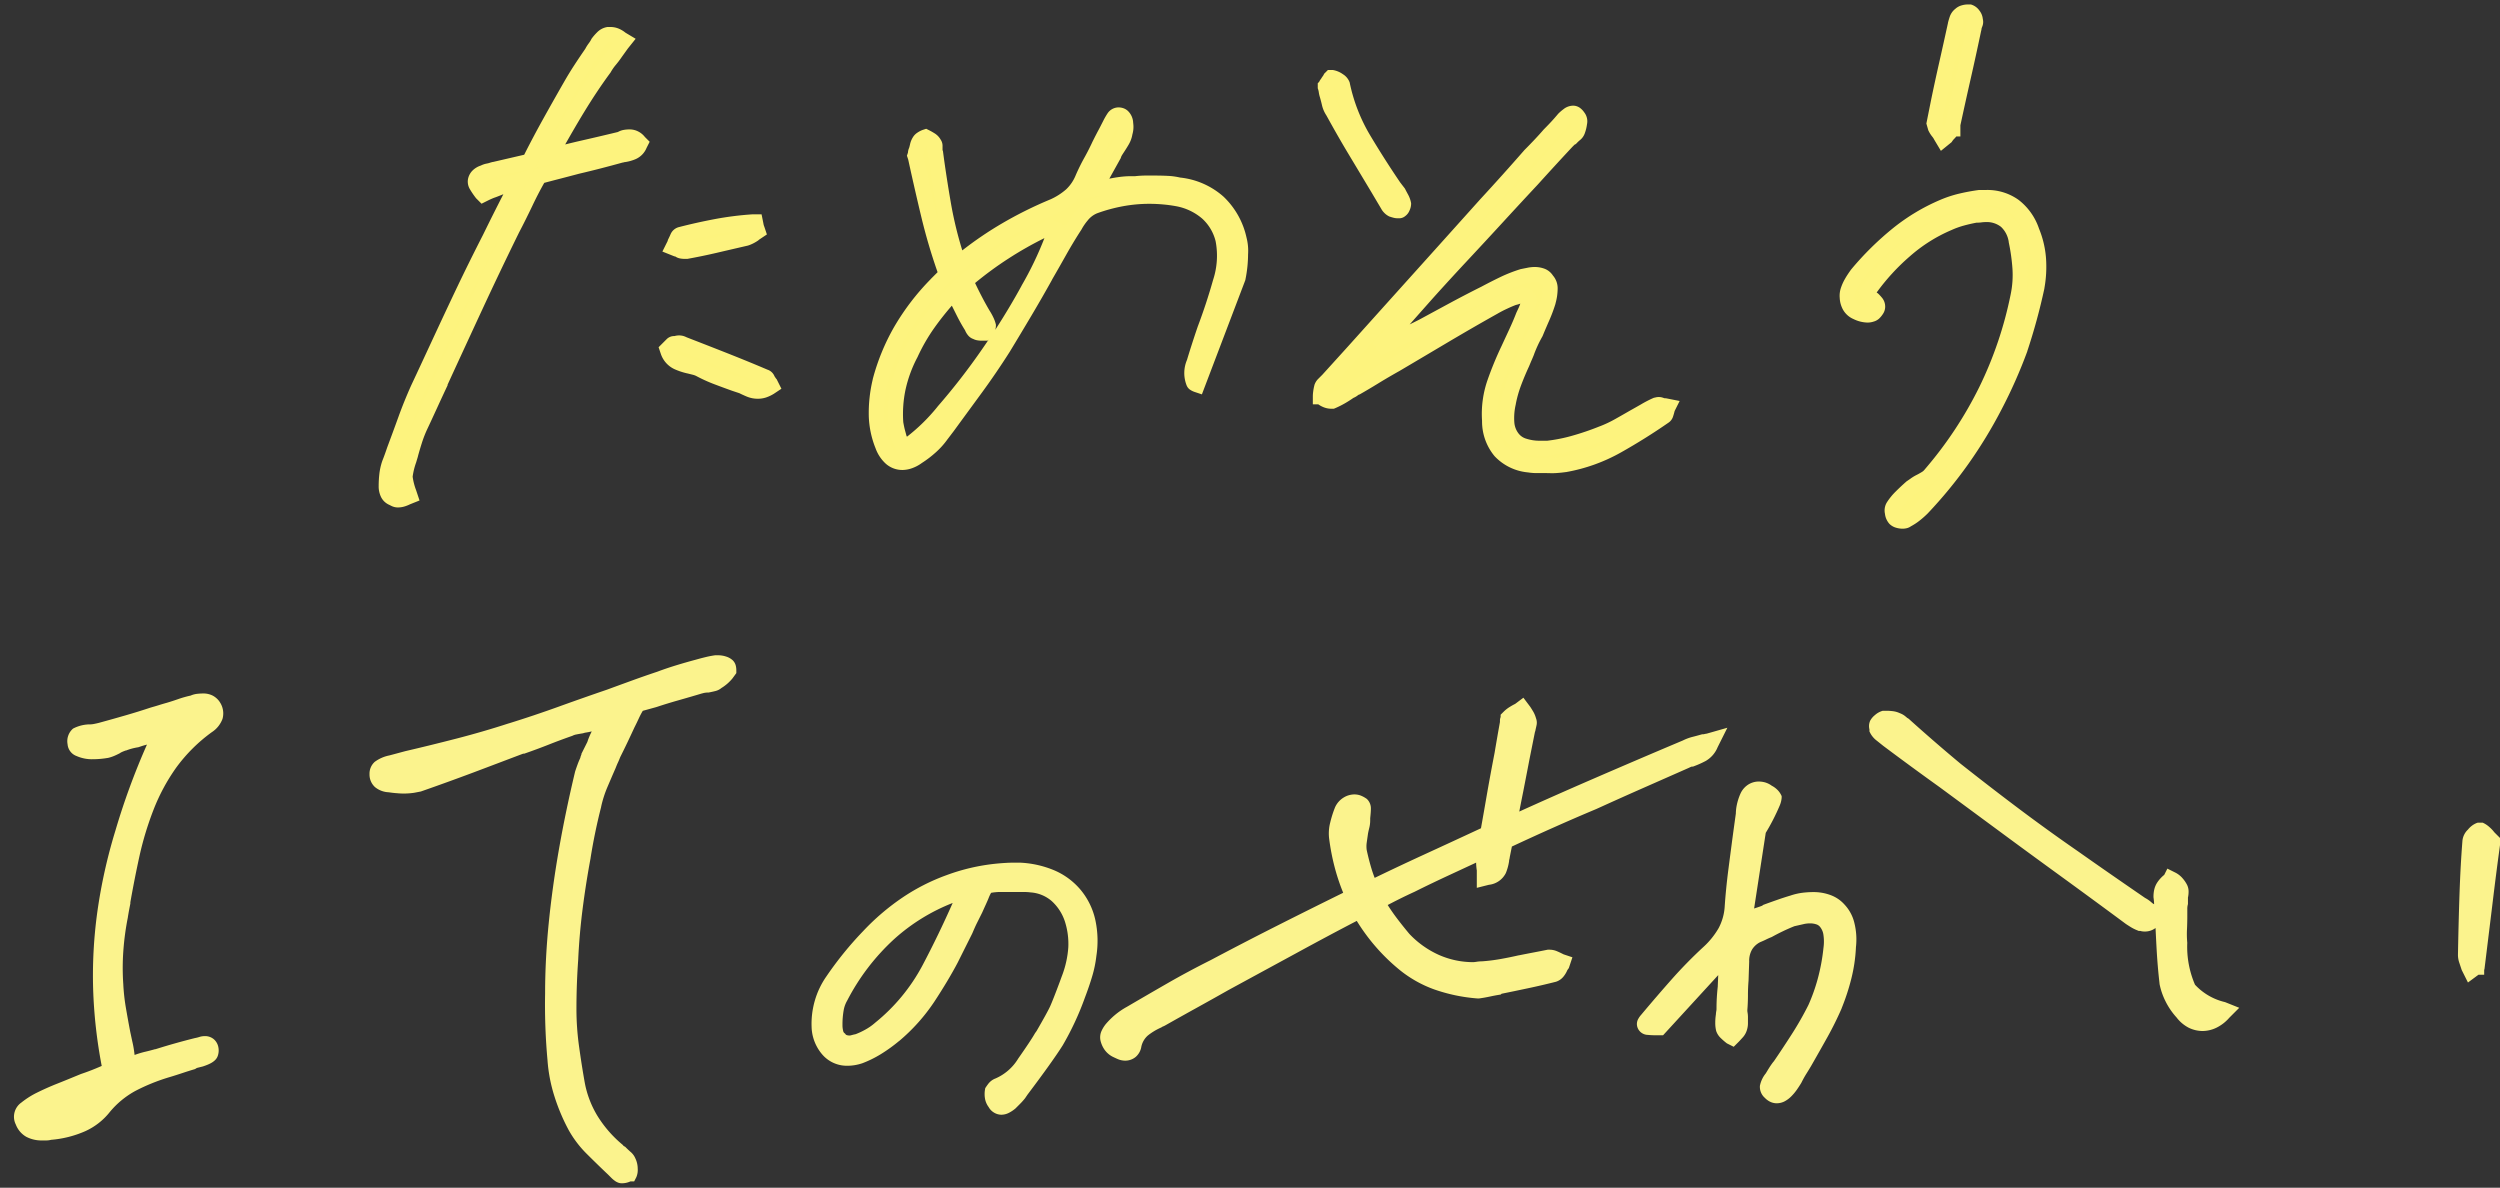 <svg xmlns="http://www.w3.org/2000/svg" width="164.179" height="78" viewBox="0 0 164.179 78"><rect x="0" y="0" width="164.179" height="78" fill="#333333" stroke="none"/><path fill="#fdf37d" d="M49.771 25.686a1.224 1.224 0 0 0 .39-.062 1.986 1.986 0 0 0 .39-.185l.123-.082-.082-.164a.321.321 0 0 1-.062-.082.321.321 0 0 0-.062-.082l-.082-.164a.264.264 0 0 0-.164-.123q-1.354-.574-2.707-1.107T44.89 22.61a1.125 1.125 0 0 0-.144-.062.455.455 0 0 0-.144-.021.674.674 0 0 0-.164.021.674.674 0 0 1-.164.021.2.2 0 0 0-.144.062l-.1.1-.062.062-.062.062-.082.082.041.123a1.211 1.211 0 0 0 .615.718 3.826 3.826 0 0 0 .82.267l.328.082a1.6 1.6 0 0 1 .328.123 9.43 9.43 0 0 0 1.128.513q.595.226 1.169.431l.246.082.246.082q.246.123.492.226a1.372 1.372 0 0 0 .534.102Zm-4.8-9.187h.082q.943-.164 1.907-.39t2.03-.472a1.88 1.88 0 0 0 .246-.1 2.293 2.293 0 0 0 .246-.144l.082-.082a.118.118 0 0 1 .082-.041l.123-.082-.041-.123a1.272 1.272 0 0 1-.082-.287l-.041-.205h-.164a20.178 20.178 0 0 0-2.42.308q-1.189.226-2.3.513a.312.312 0 0 0-.226.185q-.062.144-.144.308a.286.286 0 0 1-.021.123.321.321 0 0 1-.062.082l-.082.164.205.082a.182.182 0 0 1 .082.021.182.182 0 0 0 .082.021.357.357 0 0 0 .185.1 1.153 1.153 0 0 0 .233.021ZM26.146 32.825a.975.975 0 0 0 .267-.039 1.8 1.8 0 0 0 .308-.123l.205-.082-.082-.246a4.5 4.5 0 0 1-.244-1.028 5 5 0 0 1 .246-1.066l.123-.41q.123-.451.267-.9a8.159 8.159 0 0 1 .349-.9q.328-.7.656-1.415t.656-1.415v-.041q1.148-2.5 2.338-5.065t2.42-5.065q.41-.779.841-1.682t.923-1.764q.615-.164 1.251-.328t1.251-.328q.7-.164 1.415-.349t1.456-.39a.337.337 0 0 0 .1-.021.337.337 0 0 1 .1-.021 2.27 2.27 0 0 0 .574-.164.9.9 0 0 0 .451-.492l.041-.082-.082-.082a.814.814 0 0 0-.287-.246.728.728 0 0 0-.328-.082 1.767 1.767 0 0 0-.287.021.729.729 0 0 0-.205.062l-.123.062a.182.182 0 0 1-.082.021q-1.189.287-2.358.554t-2.194.554q.943-1.723 1.8-3.138t1.77-2.649a3.692 3.692 0 0 1 .369-.533 5.77 5.77 0 0 0 .369-.492l.41-.574.164-.205-.205-.123a1.409 1.409 0 0 0-.369-.226.929.929 0 0 0-.328-.062h-.164a.715.715 0 0 0-.369.205 3.08 3.08 0 0 0-.287.328 2.155 2.155 0 0 1-.205.328 2.155 2.155 0 0 0-.205.328q-.369.533-.718 1.066t-.677 1.107q-.656 1.148-1.354 2.4t-1.353 2.562l-2.3.533a.182.182 0 0 0-.082.021.182.182 0 0 1-.082.021 1.619 1.619 0 0 1-.246.062 1.048 1.048 0 0 0-.287.1.935.935 0 0 0-.369.205.608.608 0 0 0-.164.287.47.47 0 0 0 .062.349 4.934 4.934 0 0 0 .349.513l.082.082.082-.041q.164-.082.308-.144t.267-.1q.328-.123.615-.246a4.817 4.817 0 0 1 .574-.205 1.619 1.619 0 0 1 .246-.062 1.619 1.619 0 0 0 .246-.062q-.984 1.887-1.887 3.732-.943 1.846-1.764 3.568t-1.559 3.322q-.738 1.6-1.395 2.994-.451.984-.82 2.01t-.736 2.01q-.082.246-.164.472t-.164.431a3.581 3.581 0 0 0-.164.738 6.68 6.68 0 0 0-.041.738 1.09 1.09 0 0 0 .1.492.574.574 0 0 0 .308.287l.164.082a.457.457 0 0 0 .207.041Zm33.134-2.461a1.437 1.437 0 0 0 .451-.078 2.061 2.061 0 0 0 .533-.287 6.517 6.517 0 0 0 .861-.656 4.6 4.6 0 0 0 .7-.779l.41-.533q.9-1.23 1.846-2.522t1.8-2.646q.7-1.148 1.415-2.358t1.335-2.319l.041-.082q.451-.779.923-1.62t1-1.661a4.076 4.076 0 0 1 .451-.656 2.035 2.035 0 0 1 .82-.615 11.072 11.072 0 0 1 1.8-.492 10.069 10.069 0 0 1 1.8-.164q.451 0 .923.041t.923.123a4.114 4.114 0 0 1 1.948.923 3.49 3.49 0 0 1 1.046 1.743 5.529 5.529 0 0 1-.164 2.789q-.451 1.6-1.025 3.117-.41 1.189-.7 2.153a1.708 1.708 0 0 0-.041 1.333q0 .041.062.082a.8.8 0 0 0 .185.082l2.666-7.014a7.956 7.956 0 0 0 .164-1.559 3.255 3.255 0 0 0-.082-.943 4.755 4.755 0 0 0-1.358-2.48 4.6 4.6 0 0 0-2.6-1.128 3.846 3.846 0 0 0-.738-.1q-.41-.021-.861-.021h-.574a6.015 6.015 0 0 0-.656.041h-.287a5.286 5.286 0 0 0-.656.041q-.328.041-.738.123l-.984.164 1.23-2.215a1.133 1.133 0 0 1 .1-.226q.062-.1.144-.226.164-.246.308-.492a1.457 1.457 0 0 0 .185-.533 1.228 1.228 0 0 0 .041-.574q-.041-.369-.164-.451a.363.363 0 0 0-.164-.1.561.561 0 0 0-.123-.021.377.377 0 0 0-.328.185 4.022 4.022 0 0 0-.246.431q-.164.328-.328.636t-.328.636l-.041.082q-.246.533-.554 1.087a12.292 12.292 0 0 0-.554 1.128 3.088 3.088 0 0 1-.738 1.066 4.621 4.621 0 0 1-1.148.738 25.486 25.486 0 0 0-3.179 1.579 22.786 22.786 0 0 0-2.81 1.948l-.246.205-.123-.328a25.376 25.376 0 0 1-.882-3.548q-.308-1.784-.513-3.343a.33.33 0 0 1-.041-.144v-.34a.2.2 0 0 0-.041-.144.658.658 0 0 0-.246-.267q-.164-.1-.328-.185a1.035 1.035 0 0 0-.246.123.464.464 0 0 0-.164.164.9.9 0 0 0-.123.308 3.171 3.171 0 0 1-.082.308.33.33 0 0 0-.041.144.651.651 0 0 1-.041.185l.041.123q.41 1.887.861 3.773a36.414 36.414 0 0 0 1.107 3.732l.082.123-.123.123-.308.308-.267.267a15.282 15.282 0 0 0-2.338 3.056 13.55 13.55 0 0 0-1.354 3.3 8.9 8.9 0 0 0-.246 2.3 5.647 5.647 0 0 0 .41 1.928 2.037 2.037 0 0 0 .533.82 1.144 1.144 0 0 0 .777.289Zm3.12-10.91.246-.246.164.328.492.984a10.512 10.512 0 0 0 .533.943.726.726 0 0 0 .123.226.222.222 0 0 0 .164.1.282.282 0 0 0 .144.062 1.152 1.152 0 0 0 .226.021h.164a1.071 1.071 0 0 0 .164-.226.543.543 0 0 0 .08-.26 1.841 1.841 0 0 0-.144-.369 3.138 3.138 0 0 0-.185-.328q-.287-.492-.554-1t-.517-1.055l-.082-.164.123-.123a23.252 23.252 0 0 1 2.4-1.784 24.266 24.266 0 0 1 2.859-1.577l.082-.041h.164l.287.123-.082.205a20.307 20.307 0 0 1-1.723 3.732 46.722 46.722 0 0 1-2.646 4.266 42.617 42.617 0 0 1-2.933 3.773 10.666 10.666 0 0 1-2.42 2.256l-.246.123-.083-.289a.8.8 0 0 1-.062-.164.26.26 0 0 0-.062-.123q-.082-.287-.144-.554t-.1-.513a8.245 8.245 0 0 1 .144-2.235 8.83 8.83 0 0 1 .841-2.317 12.361 12.361 0 0 1 1.148-1.989 19.52 19.52 0 0 1 1.435-1.785Zm39.119 11.115q.287 0 .615-.021t.615-.062a10.81 10.81 0 0 0 3.445-1.23q1.6-.9 3.076-1.928a.264.264 0 0 0 .123-.164q.041-.123.082-.287v-.041l.082-.164-.205-.041a.774.774 0 0 1-.246-.041.675.675 0 0 0-.205-.041.182.182 0 0 0-.082.021.182.182 0 0 1-.082.021 7.109 7.109 0 0 0-.718.369q-.349.205-.718.41-.492.287-1 .574a8.063 8.063 0 0 1-1.046.492 17.911 17.911 0 0 1-1.928.656 10.674 10.674 0 0 1-1.682.328h-.495a3.3 3.3 0 0 1-1.087-.164 1.47 1.47 0 0 1-.718-.492 1.855 1.855 0 0 1-.39-.984 4.4 4.4 0 0 1 .1-1.354 7.86 7.86 0 0 1 .369-1.312q.246-.656.533-1.271.082-.205.164-.39t.164-.39q.123-.328.267-.636t.308-.595q.205-.492.431-1a9.618 9.618 0 0 0 .39-1.046 3.144 3.144 0 0 0 .123-.82.776.776 0 0 0-.204-.58.666.666 0 0 0-.328-.287 1.325 1.325 0 0 0-.492-.082 1.9 1.9 0 0 0-.369.041l-.41.082a9.151 9.151 0 0 0-1.251.492q-.595.287-1.21.615-1.066.533-2.092 1.087l-2.01 1.087-.082.041-1.312.656q-.984.492-1.518.738l3.2-3.609q1.148-1.271 2.3-2.5t2.3-2.481 2.3-2.481q1.148-1.271 2.3-2.5l.144-.144a.547.547 0 0 1 .144-.1q.123-.123.246-.226a.5.5 0 0 0 .164-.226 2.154 2.154 0 0 0 .123-.492.468.468 0 0 0-.082-.41.745.745 0 0 0-.164-.185.273.273 0 0 0-.164-.062.545.545 0 0 0-.328.123 2.677 2.677 0 0 0-.287.246q-.205.246-.431.492t-.472.492l-.041.041q-.287.328-.615.677t-.656.677q-1.436 1.641-2.912 3.24l-2.946 3.258-2.933 3.26q-1.436 1.6-2.916 3.24l-1.6 1.764-.062.062-.062.062-.164.164a.515.515 0 0 0-.123.205 2.767 2.767 0 0 0-.062.328 2.176 2.176 0 0 0-.021.246v.041h.041a1.008 1.008 0 0 0 .308.205.86.86 0 0 0 .349.082h.082a5.621 5.621 0 0 0 .574-.287 6.756 6.756 0 0 0 .58-.372.726.726 0 0 0 .226-.123.726.726 0 0 1 .226-.123q.574-.328 1.107-.656t1.107-.656l.287-.164q1.6-.943 3.22-1.907t3.3-1.907q.287-.164.636-.328t.677-.287a.671.671 0 0 0 .164-.041l.369-.123h.082a.364.364 0 0 1 .164.041.268.268 0 0 1 .123.123.131.131 0 0 1 .082.123v.164a6.3 6.3 0 0 1-.226.595q-.1.226-.144.308-.205.533-.472 1.107t-.513 1.107a21.581 21.581 0 0 0-.9 2.194 6.244 6.244 0 0 0-.328 2.481 3.073 3.073 0 0 0 .7 2.01 2.94 2.94 0 0 0 1.887.9 3.248 3.248 0 0 0 .533.041ZM91.8 13.835h.082a.118.118 0 0 0 .082-.041.348.348 0 0 0 .144-.185.622.622 0 0 0 .062-.226 1.338 1.338 0 0 0-.144-.39q-.1-.185-.185-.349l-.287-.369q-1.066-1.559-2.03-3.179a11.612 11.612 0 0 1-1.374-3.548.613.613 0 0 0-.25-.262 1.091 1.091 0 0 0-.41-.185h-.082l-.041.041a1.078 1.078 0 0 1-.1.164 1.078 1.078 0 0 0-.1.164.321.321 0 0 0-.062.082.182.182 0 0 0-.021.082l-.041.041v.041a1.524 1.524 0 0 1 .062.267 1.524 1.524 0 0 0 .062.267q.082.287.144.554a1.548 1.548 0 0 0 .226.513q.7 1.271 1.456 2.543t1.5 2.5l.656 1.107a.643.643 0 0 0 .123.164.643.643 0 0 0 .164.123q.123.041.205.062a.674.674 0 0 0 .159.019Zm33.131 20.385a.674.674 0 0 0 .164-.021.26.26 0 0 0 .123-.062 3.191 3.191 0 0 0 .513-.328 5.265 5.265 0 0 0 .513-.451 29.13 29.13 0 0 0 2.625-3.2A29.606 29.606 0 0 0 131 26.652a31.5 31.5 0 0 0 1.641-3.753 38.5 38.5 0 0 0 1.107-4.061 7.409 7.409 0 0 0 .1-1.825 5.819 5.819 0 0 0-.431-1.825 3.48 3.48 0 0 0-1.169-1.661 3.012 3.012 0 0 0-1.825-.554h-.41q-.615.082-1.23.226a7.121 7.121 0 0 0-1.189.39 12.6 12.6 0 0 0-2.953 1.764 19.069 19.069 0 0 0-2.707 2.666q-.205.287-.349.533a2.626 2.626 0 0 0-.226.492 1.108 1.108 0 0 0-.062.492 1.222 1.222 0 0 0 .1.451.94.94 0 0 0 .513.513 1.693 1.693 0 0 0 .718.185.774.774 0 0 0 .246-.041.445.445 0 0 0 .164-.082 1.22 1.22 0 0 0 .185-.226.368.368 0 0 0 .062-.185.414.414 0 0 0-.082-.267 2.8 2.8 0 0 0-.205-.226.9.9 0 0 1-.205-.185.726.726 0 0 1-.123-.226l-.041-.082.041-.041a14.312 14.312 0 0 1 2.4-2.666 10.6 10.6 0 0 1 2.851-1.8 5.988 5.988 0 0 1 .9-.328q.451-.123.9-.205a2.516 2.516 0 0 0 .349-.021 2.178 2.178 0 0 1 .308-.021 2 2 0 0 1 1.333.431 2.143 2.143 0 0 1 .677 1.292 13 13 0 0 1 .246 1.7 6.715 6.715 0 0 1-.123 1.948 25.487 25.487 0 0 1-2.092 6.173 26.078 26.078 0 0 1-3.65 5.517 1.129 1.129 0 0 1-.328.287q-.205.123-.369.205a2.29 2.29 0 0 0-.308.185q-.144.1-.267.185-.369.328-.677.636a3.607 3.607 0 0 0-.513.636.561.561 0 0 0-.041.39.688.688 0 0 0 .164.39.51.51 0 0 0 .226.123.975.975 0 0 0 .275.039Zm2.543-25.266.123.205.205-.164a1.63 1.63 0 0 1 .205-.246 1.1 1.1 0 0 0 .205-.287h.041v-.287q.328-1.518.677-3.056t.677-3.1a.337.337 0 0 1 .021-.1.337.337 0 0 0 .021-.1v-.041q.041-.123.082-.226a.32.32 0 0 0 0-.226.545.545 0 0 0-.123-.328.547.547 0 0 0-.246-.205h-.123a.975.975 0 0 0-.267.041.51.51 0 0 0-.226.123.626.626 0 0 0-.226.308q-.062.185-.1.349-.287 1.313-.574 2.584t-.533 2.461l-.287 1.436.041.144.041.144a1.48 1.48 0 0 0 .185.287 1.48 1.48 0 0 1 .181.284Z"/><path fill="#fdf37e" d="M124.931 34.72a1.476 1.476 0 0 1-.4-.06 1 1 0 0 1-.442-.25 1.169 1.169 0 0 1-.3-.667 1.02 1.02 0 0 1 .115-.736 4.127 4.127 0 0 1 .58-.719c.211-.211.446-.432.7-.656l.026-.023.029-.019c.077-.051.162-.11.253-.175a2.8 2.8 0 0 1 .375-.225c.1-.049.21-.112.335-.187a.64.64 0 0 0 .185-.158l.02-.025a25.7 25.7 0 0 0 3.581-5.411 25.1 25.1 0 0 0 2.051-6.052 6.252 6.252 0 0 0 .115-1.807 12.565 12.565 0 0 0-.236-1.636v-.015a1.675 1.675 0 0 0-.507-1 1.509 1.509 0 0 0-1.011-.314 1.689 1.689 0 0 0-.237.015 2.851 2.851 0 0 1-.372.025c-.271.051-.546.114-.818.188a5.516 5.516 0 0 0-.827.3l-.015.006a10.147 10.147 0 0 0-2.716 1.721 13.9 13.9 0 0 0-2.171 2.368.5.5 0 0 0 .049.037l.041.027.035.035a3.26 3.26 0 0 1 .242.267.914.914 0 0 1 .192.579.857.857 0 0 1-.133.442 1.692 1.692 0 0 1-.26.322.874.874 0 0 1-.36.2 1.276 1.276 0 0 1-.4.067 2.191 2.191 0 0 1-.932-.233 1.43 1.43 0 0 1-.758-.765 1.724 1.724 0 0 1-.142-.615 1.615 1.615 0 0 1 .09-.7 3.147 3.147 0 0 1 .264-.573c.1-.177.229-.369.374-.572l.024-.031a19.658 19.658 0 0 1 2.779-2.736 13.163 13.163 0 0 1 3.07-1.833 7.646 7.646 0 0 1 1.27-.416c.424-.1.854-.178 1.278-.234h.476a3.514 3.514 0 0 1 2.12.65 3.978 3.978 0 0 1 1.34 1.883 6.343 6.343 0 0 1 .464 1.974 7.943 7.943 0 0 1-.109 1.948v.016a39.177 39.177 0 0 1-1.122 4.113v.012a32.155 32.155 0 0 1-1.69 3.814 30.247 30.247 0 0 1-2.169 3.566 29.77 29.77 0 0 1-2.67 3.254l-.01.01a5.789 5.789 0 0 1-.561.494 3.8 3.8 0 0 1-.543.353.79.79 0 0 1-.276.125 1.178 1.178 0 0 1-.286.032Zm-.137-1.024h.007a.44.44 0 0 0 .134.022l.058-.029a2.709 2.709 0 0 0 .431-.277 4.781 4.781 0 0 0 .459-.4 28.765 28.765 0 0 0 2.575-3.139q.436-.617.842-1.258a27.474 27.474 0 0 1-2.136 2.846 1.637 1.637 0 0 1-.46.4c-.147.088-.282.163-.4.224a1.8 1.8 0 0 0-.241.144c-.089.063-.173.122-.25.174-.228.2-.44.4-.63.593a3.163 3.163 0 0 0-.421.514.6.6 0 0 0 .008.082.529.529 0 0 0 .025.104Zm8.091-17.993a13.584 13.584 0 0 1 .255 1.761 7.245 7.245 0 0 1-.132 2.093 26.276 26.276 0 0 1-1.08 3.822q.124-.321.241-.643a38.174 38.174 0 0 0 1.089-3.994 6.944 6.944 0 0 0 .094-1.695 5.348 5.348 0 0 0-.395-1.669l-.006-.016a3.01 3.01 0 0 0-.995-1.431 2.5 2.5 0 0 0-1.53-.458h-.377c-.382.052-.769.123-1.15.213a6.65 6.65 0 0 0-1.106.362 12.169 12.169 0 0 0-2.839 1.7 18.64 18.64 0 0 0-2.623 2.581c-.122.172-.227.333-.312.478a2.139 2.139 0 0 0-.183.4l-.01.028a.64.64 0 0 0-.027.271.749.749 0 0 0 .051.263l.012.023.009.025c.013.034.052.139.259.236a1.215 1.215 0 0 0 .5.136.276.276 0 0 0 .088-.015h.009l.031-.035q-.037-.041-.082-.087a1.379 1.379 0 0 1-.272-.256 1.229 1.229 0 0 1-.194-.342l-.188-.377.265-.265a14.884 14.884 0 0 1 2.457-2.722 11.147 11.147 0 0 1 2.978-1.885 6.514 6.514 0 0 1 .97-.352c.313-.085.631-.158.944-.215l.044-.008h.045a2.043 2.043 0 0 0 .278-.015 2.688 2.688 0 0 1 .378-.026 2.5 2.5 0 0 1 1.655.548 2.631 2.631 0 0 1 .85 1.565ZM26.146 33.325a.95.95 0 0 1-.429-.094l-.147-.074a1.077 1.077 0 0 1-.547-.519 1.587 1.587 0 0 1-.155-.716 7.214 7.214 0 0 1 .044-.793 4.1 4.1 0 0 1 .188-.843l.01-.028c.052-.131.106-.271.158-.416s.107-.3.16-.459l.006-.017c.244-.65.492-1.324.736-2s.53-1.38.83-2.05c.435-.924.9-1.93 1.393-2.991s1.016-2.183 1.561-3.328 1.14-2.349 1.768-3.577c.429-.877.876-1.77 1.336-2.667-.161.067-.331.134-.508.2l-.017.006c-.069.023-.145.052-.228.088s-.181.081-.281.131l-.4.2-.362-.362-.021-.028a5.339 5.339 0 0 1-.386-.57.961.961 0 0 1-.109-.713 1.1 1.1 0 0 1 .3-.519 1.377 1.377 0 0 1 .531-.314 1.48 1.48 0 0 1 .4-.133 1.123 1.123 0 0 0 .17-.043l.077-.026h.014a.673.673 0 0 1 .155-.037l2.031-.471c.407-.806.829-1.6 1.258-2.373.463-.831.92-1.64 1.356-2.4.223-.39.456-.771.692-1.133s.465-.7.706-1.05a2.7 2.7 0 0 1 .235-.371 1.666 1.666 0 0 0 .158-.252l.02-.04.027-.036a3.593 3.593 0 0 1 .334-.382 1.209 1.209 0 0 1 .625-.342l.049-.01h.214a1.431 1.431 0 0 1 .5.093 1.832 1.832 0 0 1 .478.281l.668.4-.513.641-.4.557a6.311 6.311 0 0 1-.4.528 3.206 3.206 0 0 0-.319.461l-.014.025-.017.023c-.59.8-1.176 1.683-1.74 2.61-.393.645-.8 1.347-1.224 2.094q.523-.131 1.076-.257c.774-.176 1.565-.362 2.352-.552l.024-.006.075-.037a1.21 1.21 0 0 1 .346-.108 2.239 2.239 0 0 1 .369-.027 1.226 1.226 0 0 1 .552.135 1.3 1.3 0 0 1 .44.362l.314.314-.2.395a1.375 1.375 0 0 1-.706.738 2.779 2.779 0 0 1-.7.2h-.028a.9.9 0 0 1-.159.036c-.478.133-.956.26-1.42.38s-.955.24-1.418.349c-.407.108-.826.218-1.248.327-.35.09-.7.182-1.044.273-.283.5-.553 1.025-.8 1.55-.288.6-.572 1.172-.846 1.693-.814 1.655-1.625 3.354-2.412 5.049-.773 1.667-1.544 3.337-2.291 4.964v.044l-.048.1c-.217.462-.437.936-.654 1.41s-.439.954-.657 1.416a7.69 7.69 0 0 0-.326.845c-.093.293-.181.59-.261.882v.012l-.123.41a4.521 4.521 0 0 0-.225.923 4.018 4.018 0 0 0 .222.871l.23.69-.624.25a2.281 2.281 0 0 1-.374.147 1.476 1.476 0 0 1-.407.061Zm-.005-1a.47.47 0 0 0 .134-.022l.033-.01a3.584 3.584 0 0 1-.208-.986 4.6 4.6 0 0 1 .267-1.21l.121-.4c.083-.3.174-.612.271-.916a8.7 8.7 0 0 1 .37-.958v-.006c.217-.46.437-.935.654-1.41.2-.443.408-.886.611-1.319v-.039l.046-.1c.76-1.663 1.549-3.363 2.339-5.07s1.607-3.412 2.425-5.076l.006-.012c.269-.511.549-1.071.832-1.664.291-.61.607-1.214.94-1.8l.1-.181.2-.054c.41-.109.833-.22 1.255-.329s.841-.219 1.247-.327h.014c.459-.108.932-.224 1.405-.346s.96-.252 1.447-.387l.066-.018h.028a.855.855 0 0 1 .2-.039 1.793 1.793 0 0 0 .426-.125.208.208 0 0 0 .035-.019.177.177 0 0 0-.043-.006 1.284 1.284 0 0 0-.2.014.3.3 0 0 0-.064.016l-.122.061a.686.686 0 0 1-.227.069c-.779.188-1.561.371-2.326.546s-1.5.359-2.171.548l-1.144.32.571-1.042c.63-1.15 1.241-2.212 1.816-3.158s1.17-1.837 1.771-2.659a4.2 4.2 0 0 1 .4-.58 5.3 5.3 0 0 0 .334-.45l.009-.013.256-.359-.025-.011a.43.43 0 0 0-.153-.03h-.1a.26.26 0 0 0-.082.059 2.663 2.663 0 0 0-.216.243 2.707 2.707 0 0 1-.229.36 1.665 1.665 0 0 0-.158.252l-.016.032-.02.029c-.242.35-.481.705-.71 1.055s-.448.709-.661 1.082c-.435.761-.889 1.566-1.351 2.395s-.911 1.679-1.343 2.544l-.105.21-2.557.594a.678.678 0 0 1-.144.039 2.113 2.113 0 0 1-.266.063.576.576 0 0 0-.146.057l-.032.016-.034.011a.48.48 0 0 0-.174.084.128.128 0 0 0-.024.031v.009c.024.043.066.111.137.215l.049-.021c.1-.045.2-.083.3-.114.208-.078.4-.157.586-.234a5.349 5.349 0 0 1 .624-.223 2.126 2.126 0 0 1 .311-.077 1.125 1.125 0 0 0 .17-.043l1.174-.391-.572 1.1c-.651 1.249-1.284 2.5-1.881 3.721v.008c-.617 1.212-1.211 2.412-1.753 3.549s-1.067 2.257-1.556 3.317-.96 2.07-1.4 3c-.293.639-.563 1.3-.8 1.968s-.493 1.355-.737 2.007c-.055.164-.111.324-.166.476s-.11.294-.164.431a3.09 3.09 0 0 0-.137.622 6.21 6.21 0 0 0-.038.683.609.609 0 0 0 .05.269.077.077 0 0 0 .046.046l.038.013Zm75.378-1.256h-.574a3.774 3.774 0 0 1-.607-.046 3.432 3.432 0 0 1-2.186-1.065 3.565 3.565 0 0 1-.823-2.318 6.768 6.768 0 0 1 .356-2.671 22.19 22.19 0 0 1 .922-2.241q.246-.532.512-1.105c.172-.371.326-.733.459-1.076l.019-.044c.017-.034.054-.112.136-.291.034-.075.071-.166.11-.272l-.092.031a1.526 1.526 0 0 1-.2.055c-.189.073-.387.157-.587.252-.219.1-.422.208-.6.31-1.116.626-2.223 1.265-3.294 1.9s-2.159 1.282-3.221 1.908h-.006l-.287.164c-.376.215-.744.433-1.093.648s-.735.444-1.121.665l-.043.025-.047.016a.225.225 0 0 0-.071.039 1.23 1.23 0 0 1-.3.178c-.187.131-.376.251-.563.358a6.148 6.148 0 0 1-.625.313l-.094.04h-.185a1.359 1.359 0 0 1-.552-.125 1.613 1.613 0 0 1-.285-.162h-.361v-.539a2.569 2.569 0 0 1 .024-.308 3.28 3.28 0 0 1 .073-.387l.007-.035a1.012 1.012 0 0 1 .244-.4l.279-.279 1.591-1.755q1.474-1.638 2.91-3.238l2.933-3.261 2.933-3.267c.977-1.058 1.953-2.145 2.9-3.23l.023-.024c.214-.214.431-.438.646-.666s.417-.45.6-.663l.023-.024.041-.041c.158-.158.312-.319.457-.476s.284-.317.415-.474l.031-.034a3.193 3.193 0 0 1 .341-.292 1.035 1.035 0 0 1 .628-.223.772.772 0 0 1 .464.162 1.186 1.186 0 0 1 .257.274.954.954 0 0 1 .184.791 2.679 2.679 0 0 1-.149.6 1 1 0 0 1-.313.436c-.07.058-.142.124-.213.2l-.057.057-.073.036a.056.056 0 0 0-.014.009l-.138.138c-.758.813-1.527 1.65-2.285 2.49l-.006.006c-.761.815-1.533 1.649-2.294 2.478s-1.536 1.666-2.3 2.484-1.531 1.654-2.291 2.5l-1.513 1.707.624-.312 2-1.083a75.06 75.06 0 0 1 2.1-1.091c.412-.22.823-.429 1.222-.621a9.7 9.7 0 0 1 1.319-.519l.025-.008.436-.087a2.407 2.407 0 0 1 .467-.051 1.824 1.824 0 0 1 .678.118 1.149 1.149 0 0 1 .54.444 1.282 1.282 0 0 1 .308.881 3.654 3.654 0 0 1-.141.952v.015a10.16 10.16 0 0 1-.41 1.1c-.148.336-.292.671-.427 1l-.012.029-.015.027c-.1.179-.2.366-.289.558s-.174.394-.252.6v.01c-.057.142-.114.279-.171.407s-.1.242-.157.372l-.011.026c-.185.4-.359.812-.518 1.236a7.4 7.4 0 0 0-.346 1.229v.011a3.929 3.929 0 0 0-.095 1.2 1.354 1.354 0 0 0 .283.725l.01.012a.977.977 0 0 0 .482.32 2.824 2.824 0 0 0 .923.136h.465a10.277 10.277 0 0 0 1.577-.311 17.5 17.5 0 0 0 1.874-.638h.006a7.6 7.6 0 0 0 .981-.462c.338-.189.673-.381 1-.57l.009-.005c.241-.134.479-.27.707-.4a7.65 7.65 0 0 1 .768-.4l.1-.043h.039a.864.864 0 0 1 .594.026.276.276 0 0 0 .088.015h.05l.9.179-.33.659-.007.029c-.03.121-.062.23-.093.324a.759.759 0 0 1-.332.431c-.987.684-2.028 1.336-3.1 1.939a11.359 11.359 0 0 1-3.6 1.287h-.017c-.2.029-.424.051-.655.066s-.451 0-.652 0ZM100.5 20.926c-.138.358-.3.733-.477 1.117s-.348.751-.512 1.106v.007a21.184 21.184 0 0 0-.881 2.144 5.775 5.775 0 0 0-.3 2.285v.015a2.607 2.607 0 0 0 .57 1.694 2.441 2.441 0 0 0 1.579.739h.016a2.765 2.765 0 0 0 .451.034h.574c.18 0 .377-.007.584-.02s.392-.031.567-.056a10.359 10.359 0 0 0 3.279-1.172c.834-.47 1.651-.972 2.437-1.5l-.113.065c-.234.137-.477.277-.724.414-.328.191-.667.385-1.008.576a8.606 8.606 0 0 1-1.108.521 18.489 18.489 0 0 1-1.979.673 11.226 11.226 0 0 1-1.761.343h-.544a3.814 3.814 0 0 1-1.25-.182 1.967 1.967 0 0 1-.949-.658 2.357 2.357 0 0 1-.492-1.237 4.9 4.9 0 0 1 .109-1.5 8.4 8.4 0 0 1 .391-1.391c.166-.443.349-.878.542-1.295.055-.137.111-.27.166-.394s.1-.239.155-.367c.086-.228.18-.452.28-.667s.2-.41.311-.6c.134-.322.276-.653.423-.986a9.162 9.162 0 0 0 .367-.984 2.655 2.655 0 0 0 .1-.681.315.315 0 0 0-.059-.221l-.044-.044-.032-.053a.169.169 0 0 0-.085-.08.857.857 0 0 0-.306-.046 1.417 1.417 0 0 0-.271.031l-.384.077a8.683 8.683 0 0 0-1.158.457c-.389.188-.79.392-1.192.606l-.012.006c-.7.351-1.4.715-2.078 1.08l-2.009 1.087-.014.008-1.395.7c-.657.329-1.173.579-1.532.745l-.584-.786 3.2-3.609c.767-.849 1.542-1.693 2.306-2.511s1.534-1.65 2.294-2.478 1.535-1.665 2.3-2.481c.763-.845 1.537-1.688 2.3-2.505l.012-.012.14-.154a1.038 1.038 0 0 1 .194-.152c.076-.074.153-.143.229-.206l.014-.013.006-.014a1.674 1.674 0 0 0 .092-.377v-.021a2.112 2.112 0 0 0-.165.143c-.136.163-.281.328-.43.491s-.318.339-.487.508l-.029.029c-.191.218-.4.446-.616.678s-.438.458-.655.676c-.951 1.087-1.93 2.176-2.908 3.235l-2.93 3.258-2.933 3.261q-1.435 1.6-2.912 3.24l-1.612 1.782-.284.284c-.016.068-.029.136-.039.2l.03.014a.429.429 0 0 0 .125.038c.142-.065.286-.139.429-.22a6.279 6.279 0 0 0 .53-.334l.061-.044.071-.024a.225.225 0 0 0 .071-.039 1.229 1.229 0 0 1 .327-.188c.364-.208.719-.419 1.056-.627.359-.221.736-.444 1.121-.665l.284-.162c1.06-.625 2.142-1.266 3.215-1.9s2.193-1.286 3.313-1.914c.2-.113.424-.23.667-.344s.484-.216.714-.3l.085-.032h.048l.049-.015.446-.149h.163a.861.861 0 0 1 .388.094.77.77 0 0 1 .266.219.622.622 0 0 1 .215.475v.245l-.026.077a6.718 6.718 0 0 1-.245.644c-.06.127-.107.226-.138.289Zm-41.22 9.938a1.636 1.636 0 0 1-1.109-.411 2.532 2.532 0 0 1-.671-1.012 6.173 6.173 0 0 1-.445-2.092 9.434 9.434 0 0 1 .258-2.427v-.017a14.114 14.114 0 0 1 1.4-3.423 15.852 15.852 0 0 1 2.414-3.156v-.005l.446-.446a37.073 37.073 0 0 1-1.071-3.637c-.3-1.247-.587-2.511-.858-3.757l-.085-.256.053-.158a.635.635 0 0 0 .016-.053.813.813 0 0 1 .075-.3c.019-.062.039-.14.06-.232a1.423 1.423 0 0 1 .18-.454.959.959 0 0 1 .317-.325 1.539 1.539 0 0 1 .365-.181l.2-.065.185.093c.123.061.247.131.369.208a1.156 1.156 0 0 1 .4.419.712.712 0 0 1 .119.415v.272l.025.049.012.086c.135 1.028.307 2.146.51 3.323a24.913 24.913 0 0 0 .751 3.122 23.51 23.51 0 0 1 2.563-1.745A26.1 26.1 0 0 1 69 13.086a4.136 4.136 0 0 0 1.015-.651 2.609 2.609 0 0 0 .617-.9 12.836 12.836 0 0 1 .575-1.17c.2-.357.379-.711.537-1.054l.007-.014.041-.082c.111-.222.223-.44.334-.647s.215-.41.322-.624a4.54 4.54 0 0 1 .277-.484.874.874 0 0 1 .744-.407 1.007 1.007 0 0 1 .244.035.839.839 0 0 1 .368.207 1.135 1.135 0 0 1 .336.777 1.77 1.77 0 0 1-.051.754 1.958 1.958 0 0 1-.239.66c-.1.172-.209.346-.323.518-.05.075-.094.144-.131.205a.64.64 0 0 0-.057.126l-.016.051-.749 1.347c.263-.051.5-.091.719-.118a5.814 5.814 0 0 1 .718-.045h.26a6.461 6.461 0 0 1 .684-.041h.574c.308 0 .606.007.886.021a4.407 4.407 0 0 1 .805.11 5.1 5.1 0 0 1 2.851 1.252 5.253 5.253 0 0 1 1.515 2.7 3.462 3.462 0 0 1 .1 1.089 8.492 8.492 0 0 1-.174 1.657l-.008.041-2.851 7.5-.455-.152a1.252 1.252 0 0 1-.3-.14.622.622 0 0 1-.248-.3 2.2 2.2 0 0 1 .026-1.674c.193-.647.429-1.378.7-2.174l.005-.014c.376-.993.716-2.028 1.012-3.076a5.078 5.078 0 0 0 .161-2.53 2.972 2.972 0 0 0-.894-1.494 3.639 3.639 0 0 0-1.711-.805c-.282-.051-.575-.09-.87-.116s-.595-.039-.88-.039a9.616 9.616 0 0 0-1.715.156 10.62 10.62 0 0 0-1.712.466 1.528 1.528 0 0 0-.612.462 3.527 3.527 0 0 0-.394.567l-.013.025-.015.024c-.348.535-.68 1.085-.988 1.633s-.621 1.1-.919 1.613l-.044.087c-.41.739-.861 1.523-1.34 2.33s-.954 1.6-1.418 2.363l-.006.009c-.577.907-1.19 1.806-1.823 2.672s-1.245 1.7-1.846 2.523l-.007.009-.4.525a5.134 5.134 0 0 1-.766.855 7.056 7.056 0 0 1-.916.7 2.511 2.511 0 0 1-.655.347 1.939 1.939 0 0 1-.607.113Zm-.991-5.713a8.434 8.434 0 0 0-.232 2.158 5.175 5.175 0 0 0 .373 1.758v.01a1.561 1.561 0 0 0 .4.624l.013.011-.115-.4a1.309 1.309 0 0 1-.062-.166l-.036-.037-.036-.123c-.057-.2-.107-.393-.15-.579s-.08-.37-.109-.543l-.005-.045a8.783 8.783 0 0 1 .152-2.37 9.362 9.362 0 0 1 .882-2.439 12.916 12.916 0 0 1 1.19-2.059 20.106 20.106 0 0 1 1.472-1.83l.017-.018.737-.737.966 1.933a10.054 10.054 0 0 0 .508.9l.033.052.015.045h.024l.016.016q-.016-.034-.034-.071a2.674 2.674 0 0 0-.153-.274l-.016-.025c-.195-.334-.385-.679-.565-1.026s-.354-.7-.52-1.06l-.24-.479.407-.4a23.865 23.865 0 0 1 2.451-1.823 24.873 24.873 0 0 1 2.9-1.61l.183-.091h.385l.83.356-.078.2q.134-.214.271-.425a4.665 4.665 0 0 1 .494-.718 2.539 2.539 0 0 1 1.018-.764l.021-.008q.44-.16.885-.284l-1.614.269 1.713-3.084a1.62 1.62 0 0 1 .132-.277c.045-.075.1-.158.156-.246.1-.155.2-.312.292-.467a.953.953 0 0 0 .121-.352l.008-.059.022-.056a.7.7 0 0 0 .013-.287q-.043.077-.086.163c-.111.222-.223.439-.334.647s-.215.41-.322.624l-.037.075c-.168.363-.359.737-.567 1.113a11.852 11.852 0 0 0-.531 1.082 3.6 3.6 0 0 1-.861 1.239 5.138 5.138 0 0 1-1.272.821l-.021.009a25.1 25.1 0 0 0-3.116 1.548 22.393 22.393 0 0 0-2.746 1.9l-.718.6-.965.965a14.852 14.852 0 0 0-2.26 2.953 13.114 13.114 0 0 0-1.299 3.161Zm1.244 3.477q.015.025.028.052a12.081 12.081 0 0 0 2-1.963v-.005a42.316 42.316 0 0 0 2.9-3.729q.237-.341.468-.685l-.076.076h-.371a1.657 1.657 0 0 1-.324-.03.886.886 0 0 1-.241-.082.753.753 0 0 1-.359-.26 1.23 1.23 0 0 1-.183-.315c-.189-.3-.367-.617-.53-.942l-.336-.671c-.41.471-.795.959-1.148 1.455a11.916 11.916 0 0 0-1.1 1.909l-.01.02a8.374 8.374 0 0 0-.795 2.186 7.789 7.789 0 0 0-.137 2.077c.025.147.056.3.093.46.04.143.078.293.121.447ZM65 20.421a3.671 3.671 0 0 1 .207.368 2.31 2.31 0 0 1 .181.471l.015.06v.062a.935.935 0 0 1-.045.281c.618-.955 1.2-1.926 1.731-2.9v-.006a22.237 22.237 0 0 0 1.5-3.119 23.329 23.329 0 0 0-2.371 1.348 23.022 23.022 0 0 0-2.183 1.6c.137.291.28.58.426.861.171.331.351.658.539.974Zm14.121-7.188a3.966 3.966 0 0 1 .491.373 4 4 0 0 1 1.2 1.986v.013a5.945 5.945 0 0 1-.135 2.92l.151-.4a7.457 7.457 0 0 0 .146-1.42 3.155 3.155 0 0 0-.048-.762l-.014-.034-.007-.032a4.288 4.288 0 0 0-1.226-2.228 3.484 3.484 0 0 0-.562-.417Zm-18.499-3.022.006.026c.271 1.248.56 2.515.859 3.763.2.856.444 1.713.714 2.561a25.872 25.872 0 0 1-.73-3.077c-.2-1.164-.371-2.272-.507-3.293a.775.775 0 0 1-.054-.278v-.268a.176.176 0 0 0-.052-.046l-.058-.033a.45.45 0 0 0-.047.132 3.619 3.619 0 0 1-.1.357l-.018.047a.9.9 0 0 1-.013.109ZM49.771 26.186a1.876 1.876 0 0 1-.726-.141 8.21 8.21 0 0 1-.491-.224l-.469-.156c-.384-.137-.78-.283-1.178-.434a9.983 9.983 0 0 1-1.18-.536 1.106 1.106 0 0 0-.22-.082l-.317-.079a4.349 4.349 0 0 1-.915-.3 1.7 1.7 0 0 1-.877-.994l-.008-.021-.139-.416.526-.526a.7.7 0 0 1 .5-.208.175.175 0 0 0 .043-.006 1.08 1.08 0 0 1 .587.011 1.543 1.543 0 0 1 .187.078c.838.325 1.715.667 2.607 1.019s1.806.725 2.7 1.106a.744.744 0 0 1 .431.366l.053.106a.8.8 0 0 1 .073.106l.043.043.316.631-.51.34a2.492 2.492 0 0 1-.489.23 1.728 1.728 0 0 1-.547.087Zm-1.354-1.465.521.174.032.016c.153.076.308.148.461.211a.87.87 0 0 0 .341.064.748.748 0 0 0 .171-.019c-.867-.367-1.745-.726-2.611-1.067-.9-.353-1.779-.7-2.622-1.024l-.043-.019a.753.753 0 0 0-.064-.029.175.175 0 0 0-.042.006 1.191 1.191 0 0 1-.145.027.6.6 0 0 0 .27.263 3.342 3.342 0 0 0 .713.232l.023.005.328.082a2.11 2.11 0 0 1 .43.161l.013.007a8.973 8.973 0 0 0 1.068.485c.391.15.78.29 1.156.428Zm-3.317-7.72h-.125a1.656 1.656 0 0 1-.324-.03.843.843 0 0 1-.31-.131H44.3l-.8-.32.354-.709v-.038l.053-.109c.05-.1.094-.195.131-.281a.811.811 0 0 1 .564-.473c.741-.192 1.525-.367 2.325-.519a20.774 20.774 0 0 1 2.48-.315h.607l.121.607a1.194 1.194 0 0 0 .042.167l.013.027.173.519-.529.354-.034.036-.041.027a2.81 2.81 0 0 1-.3.175 2.394 2.394 0 0 1-.312.13l-.046.013q-1.066.246-2.029.471c-.649.152-1.3.285-1.936.4Zm-.209-1a.778.778 0 0 0 .084 0h.039c.6-.106 1.221-.232 1.837-.376q.953-.223 2.007-.466c.037-.013.075-.028.112-.046-.625.058-1.245.145-1.851.259-.753.143-1.49.307-2.193.487q-.026.058-.055.118Zm46.989-1.666h-.08a1.177 1.177 0 0 1-.285-.035 3.687 3.687 0 0 1-.242-.072l-.034-.011-.032-.016a1.142 1.142 0 0 1-.294-.217 1.156 1.156 0 0 1-.207-.275l-.649-1.095c-.488-.813-.992-1.655-1.5-2.5s-.992-1.7-1.455-2.541a2.047 2.047 0 0 1-.284-.659c-.038-.166-.083-.34-.134-.519a2.039 2.039 0 0 1-.078-.343 1.033 1.033 0 0 0-.041-.179l-.026-.077v-.329l.093-.093q.01-.023.021-.046a.784.784 0 0 1 .1-.147 1.634 1.634 0 0 1 .115-.176.583.583 0 0 0 .055-.088l.036-.073.245-.245h.339l.049.01a1.591 1.591 0 0 1 .6.265 1.065 1.065 0 0 1 .434.518l.009.027.006.027a11.167 11.167 0 0 0 1.315 3.4 62.148 62.148 0 0 0 2 3.139l.308.4.022.044c.051.1.11.213.174.329a1.844 1.844 0 0 1 .2.534l.01.049v.05a1.068 1.068 0 0 1-.1.423.865.865 0 0 1-.309.394.605.605 0 0 1-.381.127Zm-4.3-8.519q.009.046.015.094a1.032 1.032 0 0 0 .041.179l.006.021c.057.2.107.393.15.579a1.043 1.043 0 0 0 .154.348l.022.037.214.387a12.594 12.594 0 0 1-.507-1.719.749.749 0 0 0-.063-.048l-.029.058Zm39.882 4.091-.436-.729a.99.99 0 0 0-.121-.191 1.986 1.986 0 0 1-.248-.384l-.021-.042-.128-.448.311-1.554c.165-.8.345-1.627.536-2.473s.383-1.712.573-2.581v-.014c.03-.121.068-.251.113-.385a1.116 1.116 0 0 1 .374-.53 1.019 1.019 0 0 1 .414-.224 1.477 1.477 0 0 1 .4-.06h.2l.077.026a1.029 1.029 0 0 1 .488.379 1.056 1.056 0 0 1 .22.548.806.806 0 0 1-.032.491c-.016.039-.032.082-.048.128a.845.845 0 0 1-.039.2v.012l-.011.051c-.218 1.037-.446 2.081-.678 3.1-.227 1-.45 2.01-.664 3v.734h-.268a1.55 1.55 0 0 1-.124.141 1.139 1.139 0 0 0-.143.17l-.043.065Zm.109-1.713a.938.938 0 0 0 .1.153l.012.014a.6.6 0 0 0 .068-.1v-.139l.011-.052c.218-1.009.446-2.038.678-3.061.228-1.007.453-2.034.668-3.054a.866.866 0 0 1 .038-.177v-.082l.026-.077c.022-.065.043-.127.065-.185l-.009-.027v-.072a.2.2 0 0 0-.023-.037.581.581 0 0 0-.1.02l-.02.007-.014.014-.028.021a.128.128 0 0 0-.051.066c-.036.108-.066.21-.09.3-.19.868-.383 1.736-.573 2.58s-.369 1.666-.531 2.452l-.263 1.313Z"/><path fill="#fbf38d" d="M2.789 74.395h.234a.737.737 0 0 0 .234-.039 6.457 6.457 0 0 0 2.129-.527 3.812 3.812 0 0 0 1.427-1.113 6.208 6.208 0 0 1 1.855-1.523 13.105 13.105 0 0 1 2.324-.937q.391-.117.8-.254t.8-.254a.868.868 0 0 1 .273-.117l.313-.078q.586-.2.645-.371a.585.585 0 0 0 .02-.332.418.418 0 0 0-.137-.234.394.394 0 0 0-.254-.078.737.737 0 0 0-.234.039 2.7 2.7 0 0 1-.312.078q-.625.156-1.25.332t-1.367.41h-.039q-.273.078-.605.156a5.273 5.273 0 0 0-.645.2l-.547.156-.117-.586q-.039-.352-.117-.723t-.156-.723q-.156-.82-.293-1.621a13.36 13.36 0 0 1-.176-1.582 15.883 15.883 0 0 1 0-2.227 18.1 18.1 0 0 1 .313-2.3q.039-.234.078-.449t.078-.41v-.078q.273-1.563.625-3.164a21.338 21.338 0 0 1 .938-3.066 13.21 13.21 0 0 1 1.523-2.832 11.015 11.015 0 0 1 2.461-2.461 1.328 1.328 0 0 0 .527-.625.857.857 0 0 0-.137-.7.775.775 0 0 0-.273-.234.87.87 0 0 0-.391-.078 3.013 3.013 0 0 0-.332.02.978.978 0 0 0-.332.1 5.817 5.817 0 0 0-.781.215q-.391.137-.781.254-.273.078-.527.156t-.527.156q-.82.273-1.7.527t-1.738.488q-.156.039-.352.078a1.987 1.987 0 0 1-.391.039 2.215 2.215 0 0 0-.8.2q-.176.117-.137.586 0 .2.313.352a2.06 2.06 0 0 0 .9.156q.2 0 .41-.02t.449-.059a1.932 1.932 0 0 0 .293-.1q.137-.059.293-.137a1.575 1.575 0 0 1 .254-.137q.137-.059.254-.1a3.785 3.785 0 0 1 .41-.137 4.55 4.55 0 0 1 .449-.1l.234-.078q.117-.039.273-.078l1.055-.312-.43 1.016a45.166 45.166 0 0 0-2.031 5.547 33.909 33.909 0 0 0-1.172 5.254 29.867 29.867 0 0 0-.273 5.02 31.631 31.631 0 0 0 .547 4.922l.117.43-.391.156q-.352.156-.7.293t-.7.254q-.742.313-1.484.605t-1.445.645a5.064 5.064 0 0 0-.84.547.647.647 0 0 0-.215.859 1.08 1.08 0 0 0 .469.566 1.667 1.667 0 0 0 .812.162Zm38.04 2.813a.842.842 0 0 0 .332-.059.636.636 0 0 1 .176-.063.889.889 0 0 0 .039-.332 1.079 1.079 0 0 0-.117-.488.632.632 0 0 0-.2-.254q-.156-.137-.312-.293a1.277 1.277 0 0 1-.137-.078.3.3 0 0 1-.1-.117 8.226 8.226 0 0 1-1.71-1.988 6.943 6.943 0 0 1-.9-2.383q-.2-1.094-.371-2.363a18.352 18.352 0 0 1-.176-2.52q0-1.641.117-3.281.078-1.68.293-3.359t.527-3.359q.273-1.719.7-3.4a7.744 7.744 0 0 1 .43-1.348q.273-.645.547-1.27.078-.2.156-.371t.156-.371q.234-.469.469-.957t.469-1l.039-.078q.117-.234.234-.488t.273-.527l.078-.2 1.133-.312q.7-.234 1.465-.449t1.543-.449a1.451 1.451 0 0 1 .254-.059 1.8 1.8 0 0 1 .254-.02q.2-.039.352-.078a.5.5 0 0 0 .234-.117 2.562 2.562 0 0 0 .625-.527l.156-.215a.822.822 0 0 0-.02-.2.248.248 0 0 0-.059-.117.651.651 0 0 0-.254-.137 1.166 1.166 0 0 0-.371-.059H47a5.822 5.822 0 0 0-.586.117q-.312.078-.586.156-.586.156-1.23.352t-1.27.43q-.82.273-1.68.586t-1.6.586q-1.6.547-3.223 1.133t-3.262 1.104q-1.68.547-3.418 1t-3.418.84l-1.016.273a2.083 2.083 0 0 0-.762.313.545.545 0 0 0-.176.43.623.623 0 0 0 .2.488 1.07 1.07 0 0 0 .625.215q.234.039.508.059t.508.02a2.748 2.748 0 0 0 .486-.038q.215-.039.41-.078 1.68-.586 3.4-1.23t3.359-1.27h.078q.781-.273 1.523-.566t1.523-.566a1.394 1.394 0 0 1 .352-.117q.2-.039.43-.078a1.451 1.451 0 0 1 .254-.059 2.911 2.911 0 0 0 .293-.059l1.016-.234-.43.938q-.078.156-.137.293t-.1.254v.039l-.215.43-.176.352a.241.241 0 0 1-.039.137.19.19 0 0 0-.039.1v.039a4.278 4.278 0 0 0-.2.449q-.078.215-.156.449-.625 2.617-1.055 5.078t-.664 4.8q-.234 2.344-.234 4.57a39.5 39.5 0 0 0 .161 4.329 9.638 9.638 0 0 0 .43 2.246 12.278 12.278 0 0 0 .9 2.129 6.509 6.509 0 0 0 1.116 1.47q.684.684 1.387 1.348l.215.215a1.405 1.405 0 0 0 .215.176l.039.02a.173.173 0 0 0 .073.018Zm24.93-4.5a.607.607 0 0 0 .273-.068 1.792 1.792 0 0 0 .308-.205l.291-.291a3.937 3.937 0 0 0 .291-.325l.137-.205q1.673-2.228 2.306-3.228a18.626 18.626 0 0 0 1.418-3.059q.273-.718.461-1.35a7.143 7.143 0 0 0 .256-1.248 5.986 5.986 0 0 0-.051-2.17 4.142 4.142 0 0 0-.837-1.76 4.113 4.113 0 0 0-1.538-1.162 6.033 6.033 0 0 0-2.119-.479h-.376q-.239 0-.53.017t-.632.051a12.609 12.609 0 0 0-3.076.718 12.657 12.657 0 0 0-2.769 1.4 14.756 14.756 0 0 0-2.529 2.153 22.136 22.136 0 0 0-2.358 2.905 4.845 4.845 0 0 0-.7 1.47 4.957 4.957 0 0 0-.185 1.57 2.4 2.4 0 0 0 .581 1.487 1.642 1.642 0 0 0 1.265.564 2.491 2.491 0 0 0 .41-.034 2.7 2.7 0 0 0 .41-.1 6.667 6.667 0 0 0 1.111-.547 9.805 9.805 0 0 0 1.145-.82 11.614 11.614 0 0 0 2.222-2.478q.889-1.35 1.5-2.512l.479-.957.477-.959q.137-.342.308-.684l.342-.684q.137-.308.239-.53t.171-.393a1.3 1.3 0 0 1 .359-.6 2.3 2.3 0 0 1 .769-.12h1.675a3.63 3.63 0 0 1 .513.034 2.87 2.87 0 0 1 1.624.684 3.6 3.6 0 0 1 1.008 1.538 5.286 5.286 0 0 1 .256 1.914 6.924 6.924 0 0 1-.461 2.051l-.137.376q-.444 1.2-.632 1.606t-.941 1.708l-.1.137q-.273.479-1.111 1.675a3.714 3.714 0 0 1-1.76 1.5.6.6 0 0 0-.205.154q-.068.085-.137.188a1.239 1.239 0 0 0 0 .41.807.807 0 0 0 .171.376.471.471 0 0 0 .188.205.453.453 0 0 0 .22.075Zm-2.5-14.15.034.017a.152.152 0 0 0 .068.017v.1l-.034.068-.137.342q-.991 2.29-2.17 4.529a12.612 12.612 0 0 1-3.23 3.914 4.047 4.047 0 0 1-.7.5 5.134 5.134 0 0 1-.769.359q-.171.034-.291.068a.929.929 0 0 1-.256.034 1 1 0 0 1-.376-.068.622.622 0 0 1-.273-.205.718.718 0 0 1-.239-.376 1.994 1.994 0 0 1-.068-.547 5.757 5.757 0 0 1 .085-1.042 2.4 2.4 0 0 1 .291-.8 14.914 14.914 0 0 1 3.2-4.17 13.079 13.079 0 0 1 4.358-2.6q.205-.068.325-.1a.733.733 0 0 1 .187-.042Zm10.619 10.6a.567.567 0 0 0 .382-.135.652.652 0 0 0 .2-.4 1.844 1.844 0 0 1 .606-1.011 4.458 4.458 0 0 1 .921-.562.282.282 0 0 1 .112-.067 1.233 1.233 0 0 0 .157-.067q1.033-.584 2.089-1.168t2.089-1.168q2.156-1.168 4.38-2.381t4.47-2.381a12.384 12.384 0 0 0 1.348 1.932 12.1 12.1 0 0 0 1.662 1.617 7.275 7.275 0 0 0 2.066 1.146 10.568 10.568 0 0 0 2.7.562h.045q.314-.045.629-.112t.584-.112l.045-.045q.9-.18 1.842-.382t1.842-.427a.552.552 0 0 0 .247-.18 1.335 1.335 0 0 0 .2-.359q.045-.045.045-.067t.045-.067l.045-.135-.135-.045-.09-.045q-.18-.09-.337-.157a.746.746 0 0 0-.292-.067h-.09q-.449.09-.921.18t-.921.18q-.584.135-1.213.247a12.024 12.024 0 0 1-1.258.157 2.576 2.576 0 0 0-.314.022 2.576 2.576 0 0 1-.314.022 6.04 6.04 0 0 1-2.471-.517 6.6 6.6 0 0 1-2.111-1.5q-.494-.584-.943-1.19a12.471 12.471 0 0 1-.809-1.235q.674-.359 1.213-.629t1.033-.494q1.078-.539 2.291-1.1t2.561-1.19l-.045.225a3.274 3.274 0 0 0-.045.539 3.274 3.274 0 0 0 .045.539v.539l.18-.045q.629-.135.764-.472a2.838 2.838 0 0 0 .18-.651.5.5 0 0 1 .022-.157.369.369 0 0 0 .022-.112l.09-.449.09-.449.045-.09q1.438-.674 2.9-1.325t2.853-1.235q1.482-.674 3.01-1.348l3.055-1.348q.09-.045.2-.09a.552.552 0 0 1 .2-.045 5.822 5.822 0 0 0 .7-.314 1.362 1.362 0 0 0 .562-.674l.135-.27-.314.09a.614.614 0 0 0-.135.022.738.738 0 0 1-.18.022q-.314.09-.584.157a2.634 2.634 0 0 0-.539.2q-3.189 1.348-6.087 2.605t-5.548 2.471q.225-1.168.449-2.291t.4-2.066l.359-1.8a.2.2 0 0 1 .022-.09.2.2 0 0 0 .022-.09q.045-.18.067-.292a.306.306 0 0 0-.022-.2 1.321 1.321 0 0 0-.135-.337q-.09-.157-.18-.292l-.135-.18-.18.135q-.18.09-.359.2a1.765 1.765 0 0 0-.314.247l-.045.045v.045a.092.092 0 0 1-.022.067.092.092 0 0 0-.022.067v.135q-.09.494-.18 1.011t-.18 1.056q-.27 1.393-.494 2.673t-.449 2.538q-2.021.943-3.931 1.819t-3.751 1.774a8.811 8.811 0 0 1-.449-1.19q-.18-.606-.314-1.235a2.213 2.213 0 0 1 0-.629l.09-.629q.045-.225.09-.4a1.477 1.477 0 0 0 .045-.359v-.18q.045-.4.045-.584a.366.366 0 0 0-.09-.27 1.377 1.377 0 0 0-.247-.135.659.659 0 0 0-.247-.045.867.867 0 0 0-.449.135.952.952 0 0 0-.359.4 6.58 6.58 0 0 0-.292.921 2.36 2.36 0 0 0-.067.831 14.109 14.109 0 0 0 .4 2.044 13.148 13.148 0 0 0 .674 1.864q-2.373 1.16-4.642 2.31t-4.47 2.313q-1.438.719-2.808 1.5t-2.673 1.55a4.334 4.334 0 0 0-.719.494 4.575 4.575 0 0 0-.539.539 1.668 1.668 0 0 0-.2.337.516.516 0 0 0-.022.337 1.253 1.253 0 0 0 .157.359.981.981 0 0 0 .337.314q.18.09.337.157a.746.746 0 0 0 .291.069Zm42.785 2.8a.661.661 0 0 0 .287-.082 1.285 1.285 0 0 0 .328-.246 2.752 2.752 0 0 0 .308-.369q.144-.205.267-.41.164-.328.369-.656t.369-.615q.492-.861.984-1.743t.9-1.825a13.843 13.843 0 0 0 .615-1.887 9.778 9.778 0 0 0 .287-1.969 3.979 3.979 0 0 0-.082-1.415 2.144 2.144 0 0 0-.533-1 1.776 1.776 0 0 0-.718-.492 2.69 2.69 0 0 0-.964-.164 5.286 5.286 0 0 0-.656.041 3.644 3.644 0 0 0-.7.164q-.41.123-.82.267t-.861.308l-.041.041q-.205.082-.451.164l-.492.164-.492.164.9-5.865a17.763 17.763 0 0 0 .923-1.784 2.419 2.419 0 0 0 .1-.349.754.754 0 0 0-.144-.185 1.016 1.016 0 0 0-.267-.185.97.97 0 0 0-.308-.164 1.115 1.115 0 0 0-.308-.041.84.84 0 0 0-.369.1.912.912 0 0 0-.369.431 3.112 3.112 0 0 0-.185.574 2.555 2.555 0 0 0-.062.533l-.164 1.189q-.164 1.23-.328 2.5t-.246 2.5a3.961 3.961 0 0 1-.44 1.534 5.679 5.679 0 0 1-1.107 1.374q-1.066.984-2.03 2.071t-2.03 2.358a.793.793 0 0 0-.1.144.184.184 0 0 0-.021.185q.041.123.246.144t.369.021H109l3.609-3.937.164-.082a.364.364 0 0 1 .164-.041.253.253 0 0 1 .144.041 1.34 1.34 0 0 0 .144.082 1.341 1.341 0 0 0 .082.144.253.253 0 0 1 .041.144l-.041.943v.041q-.041.369-.062.718t-.021.718a1.152 1.152 0 0 1-.021.226.951.951 0 0 0-.021.185 2.989 2.989 0 0 0-.041.492 1.726 1.726 0 0 0 .041.41.646.646 0 0 0 .164.246 4.066 4.066 0 0 0 .328.287l.082.041.082-.082q.123-.123.246-.267a.75.75 0 0 0 .164-.308.985.985 0 0 0 .041-.308v-.39a1.289 1.289 0 0 0-.021-.205 1.5 1.5 0 0 1-.021-.246q.041-.492.041-.984t.041-.984l.041-1.23a1.949 1.949 0 0 1 .267-1.046 1.83 1.83 0 0 1 .759-.677q.205-.082.369-.164t.369-.164q.369-.205.759-.39t.8-.349l.636-.144a2.279 2.279 0 0 1 .513-.062 1.771 1.771 0 0 1 .636.1 1 1 0 0 1 .431.308 1.53 1.53 0 0 1 .328.738 3.466 3.466 0 0 1 0 1.066 13.262 13.262 0 0 1-.39 2.071 12.4 12.4 0 0 1-.636 1.784 21.455 21.455 0 0 1-1.111 1.952q-.615.964-1.23 1.866l-.041.041q-.123.164-.226.328t-.226.369a1.6 1.6 0 0 0-.308.595.493.493 0 0 0 .185.39.714.714 0 0 0 .226.164.5.5 0 0 0 .188.041Zm24.158-11.279a.664.664 0 0 0 .41-.123.525.525 0 0 0 .205-.328l.041-.205-.123-.1a.393.393 0 0 0-.164-.1 2.819 2.819 0 0 1-.267-.205 1.508 1.508 0 0 0-.308-.205q-2.338-1.6-4.43-3.076-2.133-1.477-4.061-2.933t-3.691-2.851q-1.723-1.436-3.363-2.912l-.021-.021a.084.084 0 0 0-.062-.021 2.238 2.238 0 0 0-.185-.164.726.726 0 0 0-.226-.123 1.027 1.027 0 0 0-.349-.1 2.875 2.875 0 0 0-.308-.021h-.205a.829.829 0 0 0-.267.164.762.762 0 0 0-.185.205.374.374 0 0 0-.021.205.674.674 0 0 1 .021.164 1.029 1.029 0 0 0 .287.328l.41.328q1.8 1.354 3.691 2.707l3.855 2.851q1.969 1.456 4.061 2.974t4.307 3.158q.123.082.287.185a2.323 2.323 0 0 0 .369.185.454.454 0 0 1 .144.021.455.455 0 0 0 .153.009Zm21.3 2.838.126.252.168-.126a.688.688 0 0 1 .1-.084.2.2 0 0 1 .1-.042v-.042l.042-.042.5-4.115q.252-2.058.5-3.905v-.168l-.042-.042-.1-.1-.1-.1a1.835 1.835 0 0 0-.273-.294 1.284 1.284 0 0 0-.231-.168h-.111a1.074 1.074 0 0 0-.357.294.7.7 0 0 0-.231.42q-.126 1.6-.189 3.4t-.1 4.073a1.13 1.13 0 0 0 .063.357Zm-17.469 3.7a1.623 1.623 0 0 0 .693-.168 2.2 2.2 0 0 0 .693-.546l.126-.126-.21-.084a4.446 4.446 0 0 1-2.226-1.344 6.993 6.993 0 0 1-.588-2.981 6.788 6.788 0 0 1-.021-.924q.021-.462.021-.924v-.42a1.561 1.561 0 0 1 .042-.378v-.42a1.3 1.3 0 0 0 .042-.315.524.524 0 0 0-.042-.231 1.6 1.6 0 0 0-.231-.336 1.041 1.041 0 0 0-.315-.252l-.084-.042-.042.084a.9.9 0 0 0-.21.168 1.668 1.668 0 0 0-.21.252.933.933 0 0 0-.126.294 1.561 1.561 0 0 0-.042.378 4.009 4.009 0 0 1 .042.567 4.009 4.009 0 0 0 .042.567v.042q.042 1.092.1 2.226t.189 2.226a3.923 3.923 0 0 0 .336.987 4.109 4.109 0 0 0 .672.987 1.882 1.882 0 0 0 .63.546 1.575 1.575 0 0 0 .724.158Z"/><path fill="#fbf38d" d="M40.829 77.708a.67.67 0 0 1-.3-.072l-.069-.034-.025-.016a1.914 1.914 0 0 1-.291-.238l-.21-.21c-.468-.442-.936-.9-1.391-1.352a7.038 7.038 0 0 1-1.2-1.577 12.846 12.846 0 0 1-.936-2.223 10.183 10.183 0 0 1-.451-2.356 40.178 40.178 0 0 1-.158-4.381c0-1.493.08-3.046.237-4.616s.382-3.2.669-4.841.644-3.362 1.061-5.108l.012-.042c.053-.159.107-.315.161-.462.048-.131.106-.268.172-.409a.671.671 0 0 1 .071-.209v-.053l.391-.784.026-.077c.03-.091.068-.189.112-.293s.09-.2.145-.312v-.006h-.02a3.423 3.423 0 0 1-.34.068.96.96 0 0 0-.167.038l-.037.012-.039.006c-.15.025-.29.05-.414.075a.9.9 0 0 0-.226.074l-.028.014-.03.01c-.512.179-1.018.367-1.505.56s-1.017.39-1.542.573l-.08.028h-.071c-1.063.4-2.164.821-3.276 1.238-1.144.429-2.291.844-3.409 1.234l-.033.011-.034.007c-.132.026-.273.053-.419.08a4.629 4.629 0 0 1-1.121.026 6.158 6.158 0 0 1-.536-.061 1.512 1.512 0 0 1-.9-.339 1.114 1.114 0 0 1-.361-.86 1.036 1.036 0 0 1 .344-.8 2.387 2.387 0 0 1 .965-.422l1.031-.277c1.111-.258 2.257-.54 3.406-.837s2.283-.628 3.388-.987h.007c1.081-.335 2.171-.7 3.24-1.086s2.161-.77 3.225-1.134c.493-.182 1.031-.378 1.6-.585s1.138-.405 1.683-.587c.422-.158.857-.305 1.292-.437s.85-.25 1.242-.355c.186-.053.387-.107.6-.159a6.351 6.351 0 0 1 .637-.127l.035-.005h.192a1.67 1.67 0 0 1 .529.084 1.119 1.119 0 0 1 .449.258.737.737 0 0 1 .19.349 1.3 1.3 0 0 1 .034.317v.163l-.252.346a2.852 2.852 0 0 1-.72.628 1.017 1.017 0 0 1-.422.208c-.111.028-.237.056-.375.083l-.049.01h-.049a1.312 1.312 0 0 0-.183.015.958.958 0 0 0-.167.038h-.014c-.521.156-1.043.308-1.551.452s-.983.289-1.442.442l-.025.008-.894.247-.016.027c-.1.169-.182.333-.254.489-.08.173-.161.342-.241.5l-.036.071c-.156.337-.313.672-.469 1s-.309.638-.463.946c-.052.128-.1.252-.156.369s-.1.23-.149.354l-.006.015c-.18.411-.363.837-.545 1.264a7.281 7.281 0 0 0-.4 1.261v.015c-.281 1.1-.515 2.228-.694 3.353v.013c-.206 1.105-.382 2.226-.523 3.331s-.238 2.218-.289 3.319v.012a45.714 45.714 0 0 0-.116 3.246 17.936 17.936 0 0 0 .171 2.451c.116.836.24 1.624.368 2.344a6.475 6.475 0 0 0 .834 2.211 7.765 7.765 0 0 0 1.616 1.871l.077.066.023.045.034.018.073.036.057.057c.1.1.193.187.288.27a1.133 1.133 0 0 1 .326.434 1.576 1.576 0 0 1 .157.685 1.211 1.211 0 0 1-.092.556l-.142.276H41.4l-.044.018a1.338 1.338 0 0 1-.527.104Zm-2.1-26.769c-.41 1.719-.761 3.411-1.043 5.027s-.5 3.225-.659 4.768-.232 3.06-.232 4.521v.009a39.18 39.18 0 0 0 .154 4.281v.012a9.182 9.182 0 0 0 .408 2.13 11.836 11.836 0 0 0 .862 2.042 6.033 6.033 0 0 0 1.027 1.348c.45.45.913.9 1.376 1.338l.01.01.215.215.016.016a.6.6 0 0 0-.055-.161l-.02-.044a.49.49 0 0 0-.057-.057c-.094-.082-.188-.17-.282-.262a1.52 1.52 0 0 1-.115-.07.761.761 0 0 1-.207-.206 8.733 8.733 0 0 1-1.76-2.06 7.474 7.474 0 0 1-.963-2.553c-.131-.734-.257-1.535-.374-2.384a18.939 18.939 0 0 1-.181-2.588c0-1.1.04-2.212.118-3.311.053-1.126.152-2.267.3-3.393s.322-2.259.531-3.381c.183-1.151.422-2.3.71-3.43a8.282 8.282 0 0 1 .456-1.427c.182-.429.366-.855.546-1.268.053-.132.107-.26.16-.38s.1-.23.149-.354l.016-.041c.154-.309.311-.628.465-.95s.311-.654.466-.989l.007-.014.039-.078c.075-.151.152-.311.228-.474s.172-.352.276-.535l.158-.394 1.36-.375c.47-.156.966-.308 1.474-.452s1.015-.291 1.529-.445a1.963 1.963 0 0 1 .333-.076 2.4 2.4 0 0 1 .271-.024c.1-.021.2-.043.284-.064l.023-.007.014-.014.041-.027a3.061 3.061 0 0 0 .43-.33.748.748 0 0 0-.075 0h-.12c-.155.023-.324.058-.5.1-.2.05-.394.1-.57.152h-.009c-.383.1-.792.219-1.214.347s-.834.268-1.239.419l-.017.006c-.54.18-1.1.376-1.667.581s-1.106.4-1.6.585h-.011c-1.06.362-2.142.742-3.214 1.13s-2.185.761-3.28 1.1c-1.123.366-2.282.7-3.444 1s-2.305.581-3.421.841l-1.008.271a1.857 1.857 0 0 0-.562.205.176.176 0 0 0-.006.054c0 .09.022.11.03.117a.632.632 0 0 0 .336.089h.037c.14.023.3.041.461.053a3.754 3.754 0 0 0 .871-.013l.368-.07c1.1-.384 2.229-.793 3.355-1.215s2.269-.854 3.357-1.269l.086-.033h.085c.485-.171.964-.35 1.425-.531.49-.193 1-.383 1.515-.564a1.919 1.919 0 0 1 .446-.145c.125-.025.262-.05.41-.075a1.991 1.991 0 0 1 .3-.066 2.425 2.425 0 0 0 .242-.049h.009l2.006-.463-.862 1.891c-.048.1-.089.185-.124.266-.021.05-.041.1-.057.143v.072l-.4.809a.736.736 0 0 1-.064.191v.055l-.053.106a3.8 3.8 0 0 0-.173.4c-.053.128-.102.267-.15.411ZM3.023 74.895h-.234a2.159 2.159 0 0 1-1.065-.24 1.568 1.568 0 0 1-.683-.8 1.139 1.139 0 0 1 .366-1.451 5.584 5.584 0 0 1 .924-.6c.479-.24.979-.463 1.485-.662.489-.193.985-.4 1.474-.6l.036-.014c.226-.075.454-.158.68-.246s.451-.182.675-.281l-.009-.038a32.281 32.281 0 0 1-.555-5 30.508 30.508 0 0 1 .278-5.1 34.567 34.567 0 0 1 1.188-5.328 45.885 45.885 0 0 1 2.052-5.6l.016-.037-.06.017a4.124 4.124 0 0 0-.237.067l-.272.091-.039.006a4.069 4.069 0 0 0-.4.087 3.307 3.307 0 0 0-.356.119l-.027.001c-.065.022-.137.049-.215.083a1.082 1.082 0 0 0-.174.093l-.026.017-.028.014c-.113.056-.22.106-.32.149a2.442 2.442 0 0 1-.369.123l-.039.008c-.168.028-.331.049-.486.063s-.311.022-.455.022a2.507 2.507 0 0 1-1.122-.209.9.9 0 0 1-.588-.773 1.093 1.093 0 0 1 .359-1.028 2.434 2.434 0 0 1 1.016-.275h.062a1.5 1.5 0 0 0 .293-.029c.12-.024.228-.048.323-.072.567-.155 1.147-.318 1.726-.485s1.142-.342 1.68-.521l.021-.006c.178-.051.352-.1.518-.153s.35-.106.533-.158c.252-.075.506-.158.757-.246a6.372 6.372 0 0 1 .788-.221 1.483 1.483 0 0 1 .435-.117 3.528 3.528 0 0 1 .387-.023 1.363 1.363 0 0 1 .614.131 1.274 1.274 0 0 1 .45.382l.015.021.013.022a1.334 1.334 0 0 1 .185 1.11 1.778 1.778 0 0 1-.707.878 10.569 10.569 0 0 0-2.35 2.347 12.771 12.771 0 0 0-1.466 2.725 20.933 20.933 0 0 0-.916 2.995 75.001 75.001 0 0 0-.613 3.1v.084l-.01.049c-.025.127-.051.262-.077.4s-.051.288-.077.442v.016a17.681 17.681 0 0 0-.3 2.241 15.462 15.462 0 0 0 0 2.157v.011a12.925 12.925 0 0 0 .169 1.523c.09.526.187 1.066.29 1.6.052.233.1.475.156.721s.095.506.122.748l.007.033h.007a5.808 5.808 0 0 1 .686-.207c.213-.05.409-.1.583-.15l.067-.019h.032c.469-.148.909-.279 1.309-.391.419-.118.845-.231 1.264-.336l.023-.005a2.191 2.191 0 0 0 .252-.062 1.239 1.239 0 0 1 .392-.065.894.894 0 0 1 .566.188.907.907 0 0 1 .309.5 1.079 1.079 0 0 1-.03.611c-.121.363-.533.545-.961.687l-.037.011-.312.078a.378.378 0 0 0-.117.048l-.062.041-.072.021c-.255.076-.519.16-.786.249s-.551.179-.815.258a12.663 12.663 0 0 0-2.234.9 5.736 5.736 0 0 0-1.7 1.4A4.326 4.326 0 0 1 5.6 74.286a6.931 6.931 0 0 1-2.243.567 1.23 1.23 0 0 1-.334.042Zm2.638-3.43c-.49.206-.987.409-1.477.6s-.952.4-1.405.627a4.6 4.6 0 0 0-.755.493c-.124.1-.124.138-.069.256l.01.024a.594.594 0 0 0 .25.316 1.217 1.217 0 0 0 .575.112h.234a.239.239 0 0 0 .076-.007l.054-.018.057-.005a6 6 0 0 0 1.964-.483 3.334 3.334 0 0 0 1.243-.967l.012-.015a6.734 6.734 0 0 1 2-1.644 13.666 13.666 0 0 1 2.413-.974c.256-.077.521-.161.788-.25l.339-.111-.183.051c-.41.115-.865.252-1.352.406l-.073.023h-.047c-.171.048-.359.1-.56.143a4.8 4.8 0 0 0-.584.177l-.038.013-1.068.305-.23-1.16c-.024-.217-.061-.444-.11-.675s-.1-.486-.155-.717v-.015c-.1-.547-.2-1.1-.295-1.63-.068-.4-.119-.8-.152-1.191a31.325 31.325 0 0 0 .527 4.608l.229.841-.8.318c-.237.105-.478.206-.716.3s-.463.17-.702.249ZM8.1 56.386a32.265 32.265 0 0 0-.714 3.6q-.047.343-.086.685.052-.314.115-.628c.026-.155.052-.306.078-.448s.047-.252.07-.37v-.072l.007-.043c.157-.891.33-1.807.53-2.724Zm3.3-9.061-.845 2c-.439 1-.837 2-1.19 2.974a13.8 13.8 0 0 1 1.378-2.447 11.563 11.563 0 0 1 2.571-2.574c.267-.194.33-.323.344-.37a.419.419 0 0 0-.074-.272.262.262 0 0 0-.082-.069.392.392 0 0 0-.167-.025 2.528 2.528 0 0 0-.277.016.478.478 0 0 0-.164.048l-.06.03-.066.013a5.342 5.342 0 0 0-.714.2c-.266.093-.536.181-.8.261h-.006c-.178.051-.353.1-.518.153s-.346.1-.527.156c-.548.182-1.122.361-1.708.53s-1.172.334-1.746.49h-.01c-.111.028-.237.056-.375.083a2.5 2.5 0 0 1-.455.049 3.538 3.538 0 0 0-.477.087v.076l.042.023a1.565 1.565 0 0 0 .675.1c.115 0 .237-.006.365-.017s.255-.028.392-.05a1.421 1.421 0 0 0 .2-.067c.074-.032.155-.069.241-.112a2.1 2.1 0 0 1 .306-.162c.1-.042.192-.078.279-.108a4.313 4.313 0 0 1 .451-.15c.147-.04.3-.074.459-.1l.2-.066c.087-.029.188-.058.3-.086Zm54.359 25.881a.945.945 0 0 1-.47-.134.955.955 0 0 1-.361-.367 1.3 1.3 0 0 1-.243-.566 1.743 1.743 0 0 1 0-.575l.018-.106.06-.089c.053-.08.108-.155.162-.223a1.1 1.1 0 0 1 .372-.289l.032-.016.034-.011a3.263 3.263 0 0 0 1.507-1.316c.547-.781.912-1.332 1.086-1.636l.015-.027.1-.138c.482-.834.786-1.386.9-1.641s.327-.79.618-1.572l.136-.373a6.472 6.472 0 0 0 .432-1.907 4.81 4.81 0 0 0-.231-1.727 3.116 3.116 0 0 0-.863-1.322 2.361 2.361 0 0 0-1.348-.563h-.017a3.15 3.15 0 0 0-.442-.029H65.6a3.656 3.656 0 0 0-.512.054 2.242 2.242 0 0 0-.166.349c-.049.122-.11.262-.181.417s-.146.321-.236.523l-.01.021-.342.684c-.107.214-.2.432-.291.646l-.017.038-.962 1.924c-.416.785-.93 1.644-1.528 2.553a12.167 12.167 0 0 1-2.316 2.585h-.005a10.349 10.349 0 0 1-1.2.862 7.2 7.2 0 0 1-1.194.587l-.017.006a3.214 3.214 0 0 1-.486.121 3 3 0 0 1-.492.041 2.13 2.13 0 0 1-1.635-.728 2.9 2.9 0 0 1-.71-1.786v-.015a5.479 5.479 0 0 1 .206-1.73 5.367 5.367 0 0 1 .772-1.62 22.725 22.725 0 0 1 2.407-2.964 15.324 15.324 0 0 1 2.613-2.224 13.217 13.217 0 0 1 2.875-1.455 13.167 13.167 0 0 1 3.194-.745c.237-.024.456-.041.656-.053s.391-.018.559-.018h.4a6.556 6.556 0 0 1 2.294.521A4.626 4.626 0 0 1 71 58.478a4.656 4.656 0 0 1 .939 1.969A6.507 6.507 0 0 1 72 62.786a7.683 7.683 0 0 1-.273 1.326c-.128.432-.288.9-.473 1.386a18.9 18.9 0 0 1-1.462 3.147c-.426.679-1.207 1.774-2.323 3.254l-.154.228a4.457 4.457 0 0 1-.327.366l-.31.31-.022.017a2.258 2.258 0 0 1-.4.262 1.1 1.1 0 0 1-.497.124Zm-.1-1.378a.74.74 0 0 0 .01.146.308.308 0 0 0 .068.146l.033.041.018.037.018-.008a1.225 1.225 0 0 0 .2-.132l.27-.27a3.457 3.457 0 0 0 .24-.267l.141-.21.18-.24a3.327 3.327 0 0 1-1.119.693l-.02.013ZM54.3 67.413a1.9 1.9 0 0 0 .452 1.18 1.134 1.134 0 0 0 .856.4 1.457 1.457 0 0 1-.386-.095 1.123 1.123 0 0 1-.448-.319 1.22 1.22 0 0 1-.36-.589 2.5 2.5 0 0 1-.088-.684 6.482 6.482 0 0 1 .075-1.027 4.427 4.427 0 0 0-.101 1.134Zm8.27-8.116a12.6 12.6 0 0 0-3.837 2.365 14.486 14.486 0 0 0-3.088 4.032l-.013.024a1.913 1.913 0 0 0-.228.637 5.289 5.289 0 0 0-.077.951 1.51 1.51 0 0 0 .049.41.221.221 0 0 0 .071.123l.05.04.038.051a.125.125 0 0 0 .059.041.506.506 0 0 0 .19.033.436.436 0 0 0 .116-.018c.084-.024.18-.047.291-.07a4.708 4.708 0 0 0 .66-.312 3.565 3.565 0 0 0 .615-.434l.016-.014a12.173 12.173 0 0 0 3.1-3.759c.71-1.345 1.375-2.723 1.983-4.1Zm1.224-.331-.134.335q-.163.377-.332.755l.276-.551c.09-.2.17-.38.238-.526s.118-.264.161-.369a2.082 2.082 0 0 1 .424-.733q-.463.089-.914.213h.361v.721Zm52.874 13.488a1 1 0 0 1-.37-.077 1.186 1.186 0 0 1-.393-.275.961.961 0 0 1-.328-.8 1.867 1.867 0 0 1 .385-.812c.08-.133.154-.255.221-.362s.16-.243.25-.363l.021-.028.033-.033c.4-.583.8-1.193 1.2-1.815a21.069 21.069 0 0 0 1.077-1.894 11.973 11.973 0 0 0 .606-1.7 12.827 12.827 0 0 0 .375-1.993v-.016a2.994 2.994 0 0 0 0-.911 1.049 1.049 0 0 0-.216-.5l-.011-.013a.5.5 0 0 0-.22-.153 1.29 1.29 0 0 0-.456-.069 1.791 1.791 0 0 0-.4.049l-.6.136c-.25.1-.5.209-.734.321s-.495.244-.73.375l-.028.015-.029.012c-.123.049-.235.1-.331.147-.116.058-.245.116-.386.173a1.322 1.322 0 0 0-.54.484 1.471 1.471 0 0 0-.192.783v.017l-.042 1.255c-.026.313-.039.63-.039.943 0 .333-.014.67-.041 1a1 1 0 0 0 .014.145 1.761 1.761 0 0 1 .027.287v.39a1.482 1.482 0 0 1-.061.447 1.252 1.252 0 0 1-.265.493c-.09.1-.181.2-.272.295l-.337.337-.452-.226-.041-.033a4.507 4.507 0 0 1-.369-.324 1.14 1.14 0 0 1-.285-.442l-.009-.033a2.192 2.192 0 0 1-.056-.531 3.5 3.5 0 0 1 .042-.537 1.49 1.49 0 0 1 .029-.237.662.662 0 0 0 .011-.128c0-.255.007-.506.021-.747s.034-.472.061-.716v-.035l.031-.719-3.621 3.95h-.589c-.126 0-.266-.008-.419-.023a.734.734 0 0 1-.657-.447.684.684 0 0 1 .053-.636 1.315 1.315 0 0 1 .158-.22c.707-.843 1.39-1.636 2.029-2.357s1.344-1.441 2.063-2.105a5.21 5.21 0 0 0 1.01-1.248 3.48 3.48 0 0 0 .392-1.339c.055-.824.139-1.674.249-2.525s.219-1.687.328-2.5l.16-1.16a3.108 3.108 0 0 1 .072-.6 3.63 3.63 0 0 1 .214-.666l.012-.027a1.372 1.372 0 0 1 .593-.654 1.333 1.333 0 0 1 .593-.155 1.62 1.62 0 0 1 .445.06 1.41 1.41 0 0 1 .434.218 1.486 1.486 0 0 1 .356.257 1.229 1.229 0 0 1 .237.314l.053.106v.118a1.627 1.627 0 0 1-.128.507 14.029 14.029 0 0 1-.917 1.791l-.764 4.968.208-.069c.117-.039.228-.078.33-.117l.045-.045.1-.038c.3-.11.594-.214.867-.31s.558-.188.835-.271a4.151 4.151 0 0 1 .786-.183 5.812 5.812 0 0 1 .718-.045 3.2 3.2 0 0 1 1.142.2 2.281 2.281 0 0 1 .905.618 2.653 2.653 0 0 1 .652 1.222 4.483 4.483 0 0 1 .1 1.576 10.327 10.327 0 0 1-.3 2.054 14.4 14.4 0 0 1-.638 1.955v.01c-.279.641-.59 1.27-.924 1.87s-.66 1.175-.987 1.748c-.112.2-.24.409-.379.632-.128.2-.244.411-.346.615l-.018.034c-.088.146-.184.294-.286.44a3.267 3.267 0 0 1-.364.436 1.787 1.787 0 0 1-.458.34 1.135 1.135 0 0 1-.515.119Zm-.077-1.08.02.021a.478.478 0 0 0 .062.054.468.468 0 0 0 .058-.025.8.8 0 0 0 .2-.152 2.262 2.262 0 0 0 .252-.3c.085-.121.165-.244.238-.365.114-.226.243-.455.383-.68s.253-.414.359-.6c.326-.57.656-1.155.982-1.739s.613-1.167.878-1.776a13.41 13.41 0 0 0 .591-1.813 9.325 9.325 0 0 0 .273-1.868V62.1a3.5 3.5 0 0 0-.069-1.238 1.668 1.668 0 0 0-.4-.776l-.023-.024a1.272 1.272 0 0 0-.52-.354 2.207 2.207 0 0 0-.786-.131 4.8 4.8 0 0 0-.594.037 3.161 3.161 0 0 0-.6.142h-.014c-.265.079-.534.167-.8.26-.238.083-.49.173-.751.268l-.035.035-.1.038a8.235 8.235 0 0 1-.479.174l-1.761.587.04-.258a4.077 4.077 0 0 1-.254.564 6.2 6.2 0 0 1-1.2 1.5l-.216.2.227-.114a.861.861 0 0 1 .388-.094.755.755 0 0 1 .421.125.853.853 0 0 0 .09.051l.149.075.075.149a.854.854 0 0 0 .051.09.755.755 0 0 1 .125.421v.022l-.03.7q.007-.109.016-.218l.04-1.211a2.444 2.444 0 0 1 .341-1.3 2.331 2.331 0 0 1 .96-.861l.038-.017c.123-.049.235-.1.331-.147.113-.057.24-.113.378-.169.246-.136.5-.267.76-.389s.546-.248.828-.361l.038-.015.04-.009.632-.143a2.789 2.789 0 0 1 .625-.074 2.272 2.272 0 0 1 .815.136 1.5 1.5 0 0 1 .636.454 2.031 2.031 0 0 1 .436.969 3.967 3.967 0 0 1 0 1.216 13.823 13.823 0 0 1-.4 2.144 12.961 12.961 0 0 1-.662 1.856l-.009.018a22.059 22.059 0 0 1-1.133 1.994c-.411.644-.828 1.276-1.239 1.879l-.026.039-.048.048c-.065.088-.126.178-.181.265-.066.106-.141.228-.221.361l-.019.029a2.451 2.451 0 0 0-.206.331Zm-2.932-3.962a.356.356 0 0 0 .039.045l.006.006a.256.256 0 0 0 .057-.1l.011-.037a.507.507 0 0 0 .015-.149v-.39a.8.8 0 0 0-.014-.123 2 2 0 0 1-.027-.328v-.042c.026-.313.039-.63.039-.943 0-.144 0-.289.008-.433a12.349 12.349 0 0 0-.074 1.335 1.656 1.656 0 0 1-.03.324.46.46 0 0 0-.011.087v.041l-.007.041a2.5 2.5 0 0 0-.034.41 1.4 1.4 0 0 0 .022.256Zm-1.418-4.208c-.591.561-1.161 1.152-1.7 1.76-.484.546-.993 1.133-1.519 1.752Zm2.952-10.645a2.619 2.619 0 0 0-.149.468 2.07 2.07 0 0 0-.05.428v.034l-.169 1.223c-.108.814-.219 1.655-.328 2.5-.062.482-.116.963-.16 1.438l.66-4.292.043-.078a16.248 16.248 0 0 0 .886-1.7l.022-.067a.747.747 0 0 0-.079-.045l-.04-.02-.036-.027a.488.488 0 0 0-.145-.083.622.622 0 0 0-.17-.022.374.374 0 0 0-.146.05.5.5 0 0 0-.138.193Zm-41.31 17.096a1.243 1.243 0 0 1-.489-.108 7.418 7.418 0 0 1-.364-.17l-.03-.018a1.478 1.478 0 0 1-.5-.478 1.757 1.757 0 0 1-.218-.5 1.021 1.021 0 0 1 .048-.655 2.143 2.143 0 0 1 .262-.44l.016-.02a5.1 5.1 0 0 1 .6-.6 4.851 4.851 0 0 1 .8-.548c.866-.507 1.765-1.029 2.672-1.55s1.867-1.035 2.828-1.516c1.461-.775 2.966-1.554 4.473-2.315 1.372-.693 2.793-1.4 4.228-2.107a13.794 13.794 0 0 1-.509-1.49 14.675 14.675 0 0 1-.419-2.116 2.862 2.862 0 0 1 .077-1.009 7.109 7.109 0 0 1 .314-.991l.017-.038a1.447 1.447 0 0 1 .549-.609 1.362 1.362 0 0 1 .706-.206 1.16 1.16 0 0 1 .433.081 1.854 1.854 0 0 1 .339.183l.041.027.035.035a.849.849 0 0 1 .236.623c0 .135-.015.335-.045.611v.152a1.984 1.984 0 0 1-.06.481c-.027.108-.055.231-.082.368l-.088.615a1.721 1.721 0 0 0 0 .471c.086.4.187.8.3 1.18.065.219.14.437.224.653 1.077-.521 2.181-1.041 3.288-1.55 1.192-.547 2.433-1.121 3.693-1.708.134-.75.269-1.517.4-2.281.149-.851.316-1.751.495-2.676.059-.357.12-.711.179-1.052s.115-.654.172-.97v-.09a.618.618 0 0 1 .045-.234v-.153l.191-.191a2.272 2.272 0 0 1 .4-.317c.119-.074.239-.143.359-.2l.545-.409.451.6c.066.1.132.207.2.321a1.824 1.824 0 0 1 .174.42.813.813 0 0 1 .039.465 6.928 6.928 0 0 1-.062.274.694.694 0 0 1-.046.18l-.363 1.815c-.118.622-.255 1.319-.4 2.066-.088.439-.176.885-.264 1.336 1.5-.68 3.067-1.375 4.673-2.072 1.92-.833 3.964-1.709 6.077-2.6a3.14 3.14 0 0 1 .627-.233c.173-.043.364-.095.568-.153l.067-.019h.07a.238.238 0 0 0 .058-.008 1.323 1.323 0 0 1 .167-.032l1.359-.388-.639 1.278a1.842 1.842 0 0 1-.777.9 6.348 6.348 0 0 1-.756.341l-.085.032h-.08l-.027.009a2.065 2.065 0 0 0-.164.073l-.022.01-3.055 1.348c-1.011.446-2.021.9-3 1.345l-.014.006c-.921.386-1.877.8-2.842 1.231-.9.4-1.8.814-2.69 1.228l-.139.693a.9.9 0 0 1-.042.2s0 .005 0 .01v.036l-.005.035a3.351 3.351 0 0 1-.21.766 1.409 1.409 0 0 1-1.114.773l-.794.2v-1.14a3.8 3.8 0 0 1-.044-.516l-1.761.818c-.8.371-1.567.739-2.277 1.094l-.017.008c-.322.147-.664.31-1.017.486-.226.113-.472.239-.736.377.159.251.329.5.509.743.289.39.6.778.914 1.154a6.125 6.125 0 0 0 1.942 1.382 5.571 5.571 0 0 0 2.268.474 2.1 2.1 0 0 0 .235-.03 3.1 3.1 0 0 1 .357-.026 11.579 11.579 0 0 0 1.189-.15c.409-.073.809-.155 1.188-.242h.014c.3-.06.611-.121.925-.181s.62-.119.916-.179l.049-.01h.139a1.243 1.243 0 0 1 .489.108c.113.048.235.106.364.17l.058.029.575.192-.24.721-.042.042a.637.637 0 0 1-.053.085 1.723 1.723 0 0 1-.25.417 1.046 1.046 0 0 1-.473.334l-.037.011c-.6.151-1.227.3-1.858.431-.576.123-1.147.242-1.7.353l-.051.051-.158.026c-.171.028-.36.065-.561.108-.219.047-.443.087-.663.118l-.035.005h-.124a11.115 11.115 0 0 1-2.823-.59 7.807 7.807 0 0 1-2.207-1.225 12.658 12.658 0 0 1-1.731-1.684 12.925 12.925 0 0 1-1.156-1.593c-1.349.7-2.707 1.429-4.041 2.157-1.471.8-2.944 1.6-4.378 2.38-.684.387-1.387.78-2.088 1.168s-1.4.779-2.085 1.166l-.022.012a1.853 1.853 0 0 1-.177.078l-.027.027-.082.037a3.979 3.979 0 0 0-.818.5 1.356 1.356 0 0 0-.428.727 1.128 1.128 0 0 1-.365.675 1.07 1.07 0 0 1-.707.251Zm-.383-1.162c.1.051.2.1.291.135a.267.267 0 0 0 .1.027c.04 0 .049-.008.056-.014a.246.246 0 0 0 .034-.107l.01-.047a2.336 2.336 0 0 1 .78-1.274 4.98 4.98 0 0 1 .961-.6.794.794 0 0 1 .224-.115.689.689 0 0 0 .081-.035c.684-.387 1.384-.778 2.081-1.163s1.4-.78 2.085-1.166h.008c1.434-.777 2.907-1.578 4.379-2.38s2.985-1.609 4.479-2.386l.428-.223.238.42a11.943 11.943 0 0 0 1.293 1.854 11.654 11.654 0 0 0 1.593 1.551 6.81 6.81 0 0 0 1.926 1.066 10.089 10.089 0 0 0 2.538.53c.185-.027.371-.061.555-.1.156-.033.306-.063.447-.089l.04-.04.148-.03c.595-.119 1.212-.247 1.835-.38.606-.13 1.207-.269 1.786-.413a.205.205 0 0 0 .023-.025.5.5 0 0 0 .043-.061l-.08-.035a.267.267 0 0 0-.1-.027h-.04c-.285.057-.579.114-.877.171s-.615.119-.91.177c-.393.091-.807.175-1.23.25a12.575 12.575 0 0 1-1.31.164h-.036a2.093 2.093 0 0 0-.252.019 3.039 3.039 0 0 1-.376.026 6.565 6.565 0 0 1-2.673-.559 7.123 7.123 0 0 1-2.271-1.617l-.02-.022c-.335-.4-.659-.8-.963-1.216a13.033 13.033 0 0 1-.841-1.285l-.255-.447.089-.047-.044.021-.214-.464a9.356 9.356 0 0 1-.475-1.258c-.123-.415-.232-.843-.324-1.273l-.006-.034a2.722 2.722 0 0 1 0-.77l.095-.656c.031-.157.063-.3.1-.427a.983.983 0 0 0 .03-.238v-.235c.026-.233.036-.374.04-.46l-.021-.009a.17.17 0 0 0-.061-.009.378.378 0 0 0-.192.063.448.448 0 0 0-.161.183 6.113 6.113 0 0 0-.261.83 1.883 1.883 0 0 0-.058.653 13.669 13.669 0 0 0 .39 1.972 12.711 12.711 0 0 0 .648 1.793l.2.441-.434.213c-1.577.774-3.14 1.551-4.644 2.311s-3 1.536-4.461 2.309l-.011.006c-.945.473-1.882.975-2.782 1.491s-1.8 1.041-2.669 1.547l-.01.006a3.856 3.856 0 0 0-.636.437 4.123 4.123 0 0 0-.472.47 1.161 1.161 0 0 0-.135.224.086.086 0 0 0 0 .019.762.762 0 0 0 .1.216.479.479 0 0 0 .151.141Zm24.462-12.365a2.787 2.787 0 0 0-.037.449 2.776 2.776 0 0 0 .025.373 2.381 2.381 0 0 0 .143-.5.98.98 0 0 1 .044-.263v-.014l.2-1.013.073-.146.183-.953c.149-.774.3-1.546.45-2.295s.285-1.438.4-2.062l.354-1.768a.691.691 0 0 1 .044-.185l.013-.051c.022-.087.039-.162.052-.222l-.007-.03a.815.815 0 0 0-.084-.21l-.022-.038q-.066.038-.132.079a1.373 1.373 0 0 0-.157.113q-.006.017-.012.033v.081l-.008.044c-.059.327-.12.666-.179 1.007s-.12.7-.179 1.052v.013c-.178.921-.344 1.817-.493 2.664s-.3 1.707-.449 2.54l-.024.136.037-.017Zm46.7 11.58a2.078 2.078 0 0 1-.937-.221 2.37 2.37 0 0 1-.789-.671 4.62 4.62 0 0 1-.74-1.093 4.436 4.436 0 0 1-.377-1.114v-.032c-.085-.734-.149-1.493-.191-2.255-.026-.463-.049-.924-.07-1.379l-.011.009a1.155 1.155 0 0 1-.71.223.962.962 0 0 1-.286-.041h-.1l-.089-.036a2.835 2.835 0 0 1-.448-.225c-.113-.07-.214-.135-.3-.193l-.02-.014c-1.468-1.088-2.916-2.149-4.3-3.155s-2.756-2.008-4.064-2.976l-3.864-2.849c-1.255-.9-2.5-1.812-3.7-2.712l-.012-.01-.41-.328a1.5 1.5 0 0 1-.422-.495l-.053-.106v-.118a.175.175 0 0 0-.006-.043.861.861 0 0 1 .031-.484l.011-.034.016-.032a1.2 1.2 0 0 1 .306-.361 1.3 1.3 0 0 1 .434-.259l.077-.026h.286a3.328 3.328 0 0 1 .363.024 1.53 1.53 0 0 1 .486.137 1.228 1.228 0 0 1 .345.195q.069.055.132.112a.559.559 0 0 1 .156.11l.011.011c1.079.971 2.2 1.942 3.334 2.886 1.166.922 2.4 1.877 3.678 2.84s2.634 1.945 4.044 2.92c1.382.976 2.862 2 4.4 3.057a2.021 2.021 0 0 1 .377.256c.059.051.115.1.166.132l.048.023a3.609 3.609 0 0 0-.036-.42l-.005-.035v-.036a2.065 2.065 0 0 1 .057-.5 1.435 1.435 0 0 1 .2-.45 2.174 2.174 0 0 1 .272-.328 1.839 1.839 0 0 1 .176-.157l.206-.412.531.265a1.542 1.542 0 0 1 .468.37 2.11 2.11 0 0 1 .3.442 1 1 0 0 1 .095.455 1.762 1.762 0 0 1-.042.372v.424l-.015.06a1.073 1.073 0 0 0-.027.257v.42c0 .314-.007.633-.022.947a6.321 6.321 0 0 0 .019.856v.018a6.288 6.288 0 0 0 .508 2.738 3.9 3.9 0 0 0 1.974 1.144l.018.007.914.366-.652.652a2.692 2.692 0 0 1-.844.655 2.124 2.124 0 0 1-.902.217Zm-1.862-3.262a3.471 3.471 0 0 0 .292.845 3.629 3.629 0 0 0 .591.867l.025.029a1.4 1.4 0 0 0 .459.406 1.072 1.072 0 0 0 .49.115 1.137 1.137 0 0 0 .48-.12q.046-.022.092-.049a4.073 4.073 0 0 1-1.915-1.327 7.15 7.15 0 0 1-.667-3.217 7.322 7.322 0 0 1-.022-.983c.014-.3.02-.6.02-.9v-.42a2.132 2.132 0 0 1 .042-.434v-.425l.015-.06a.812.812 0 0 0 .027-.194v-.03a1.1 1.1 0 0 0-.119-.173 1.064 1.064 0 0 0-.1.124.443.443 0 0 0-.057.138 1.024 1.024 0 0 0-.027.224 4.5 4.5 0 0 1 .042.6 3.526 3.526 0 0 0 .037.5l.005.035v.068c.028.718.063 1.461.1 2.207s.108 1.465.19 2.174Zm-1.975-4.272h.014a3.685 3.685 0 0 1-.236-.187 1.014 1.014 0 0 0-.206-.138l-.031-.015-.028-.019c-1.389-.95-2.729-1.879-3.991-2.767 1.239.9 2.523 1.844 3.822 2.806.076.05.165.107.265.17a1.739 1.739 0 0 0 .219.115.905.905 0 0 1 .171.036Zm-16.55-11.995c1.192.894 2.429 1.8 3.676 2.7h.006l1.839 1.359q-.853-.66-1.667-1.3l-.01-.008c-1.114-.928-2.217-1.882-3.281-2.837h-.052l-.146-.146a1.735 1.735 0 0 0-.143-.127.224.224 0 0 0-.071-.039l-.034-.011-.032-.016a.526.526 0 0 0-.18-.053 2.413 2.413 0 0 0-.252-.017h-.09a.706.706 0 0 0-.056.044l-.023.02v.008a.852.852 0 0 0 .112.1Zm37.8 16.344-.41-.82-.158-.475a1.633 1.633 0 0 1-.089-.515v-.009c.028-1.508.063-2.881.105-4.081s.105-2.347.189-3.409a1.167 1.167 0 0 1 .362-.733 1.417 1.417 0 0 1 .567-.43l.077-.026h.325l.106.053a1.7 1.7 0 0 1 .333.236 2.327 2.327 0 0 1 .325.344l.375.375v.443c-.167 1.223-.336 2.534-.5 3.9l-.525 4.286-.017.017v.335h-.377Zm.632-9.237c-.083 1.049-.146 2.183-.187 3.37-.026.758-.05 1.585-.071 2.473l.23-1.879c.163-1.332.328-2.615.491-3.814l-.122-.122-.021-.028a1.378 1.378 0 0 0-.166-.186l-.052.055a.781.781 0 0 0-.102.131Z"/></svg>